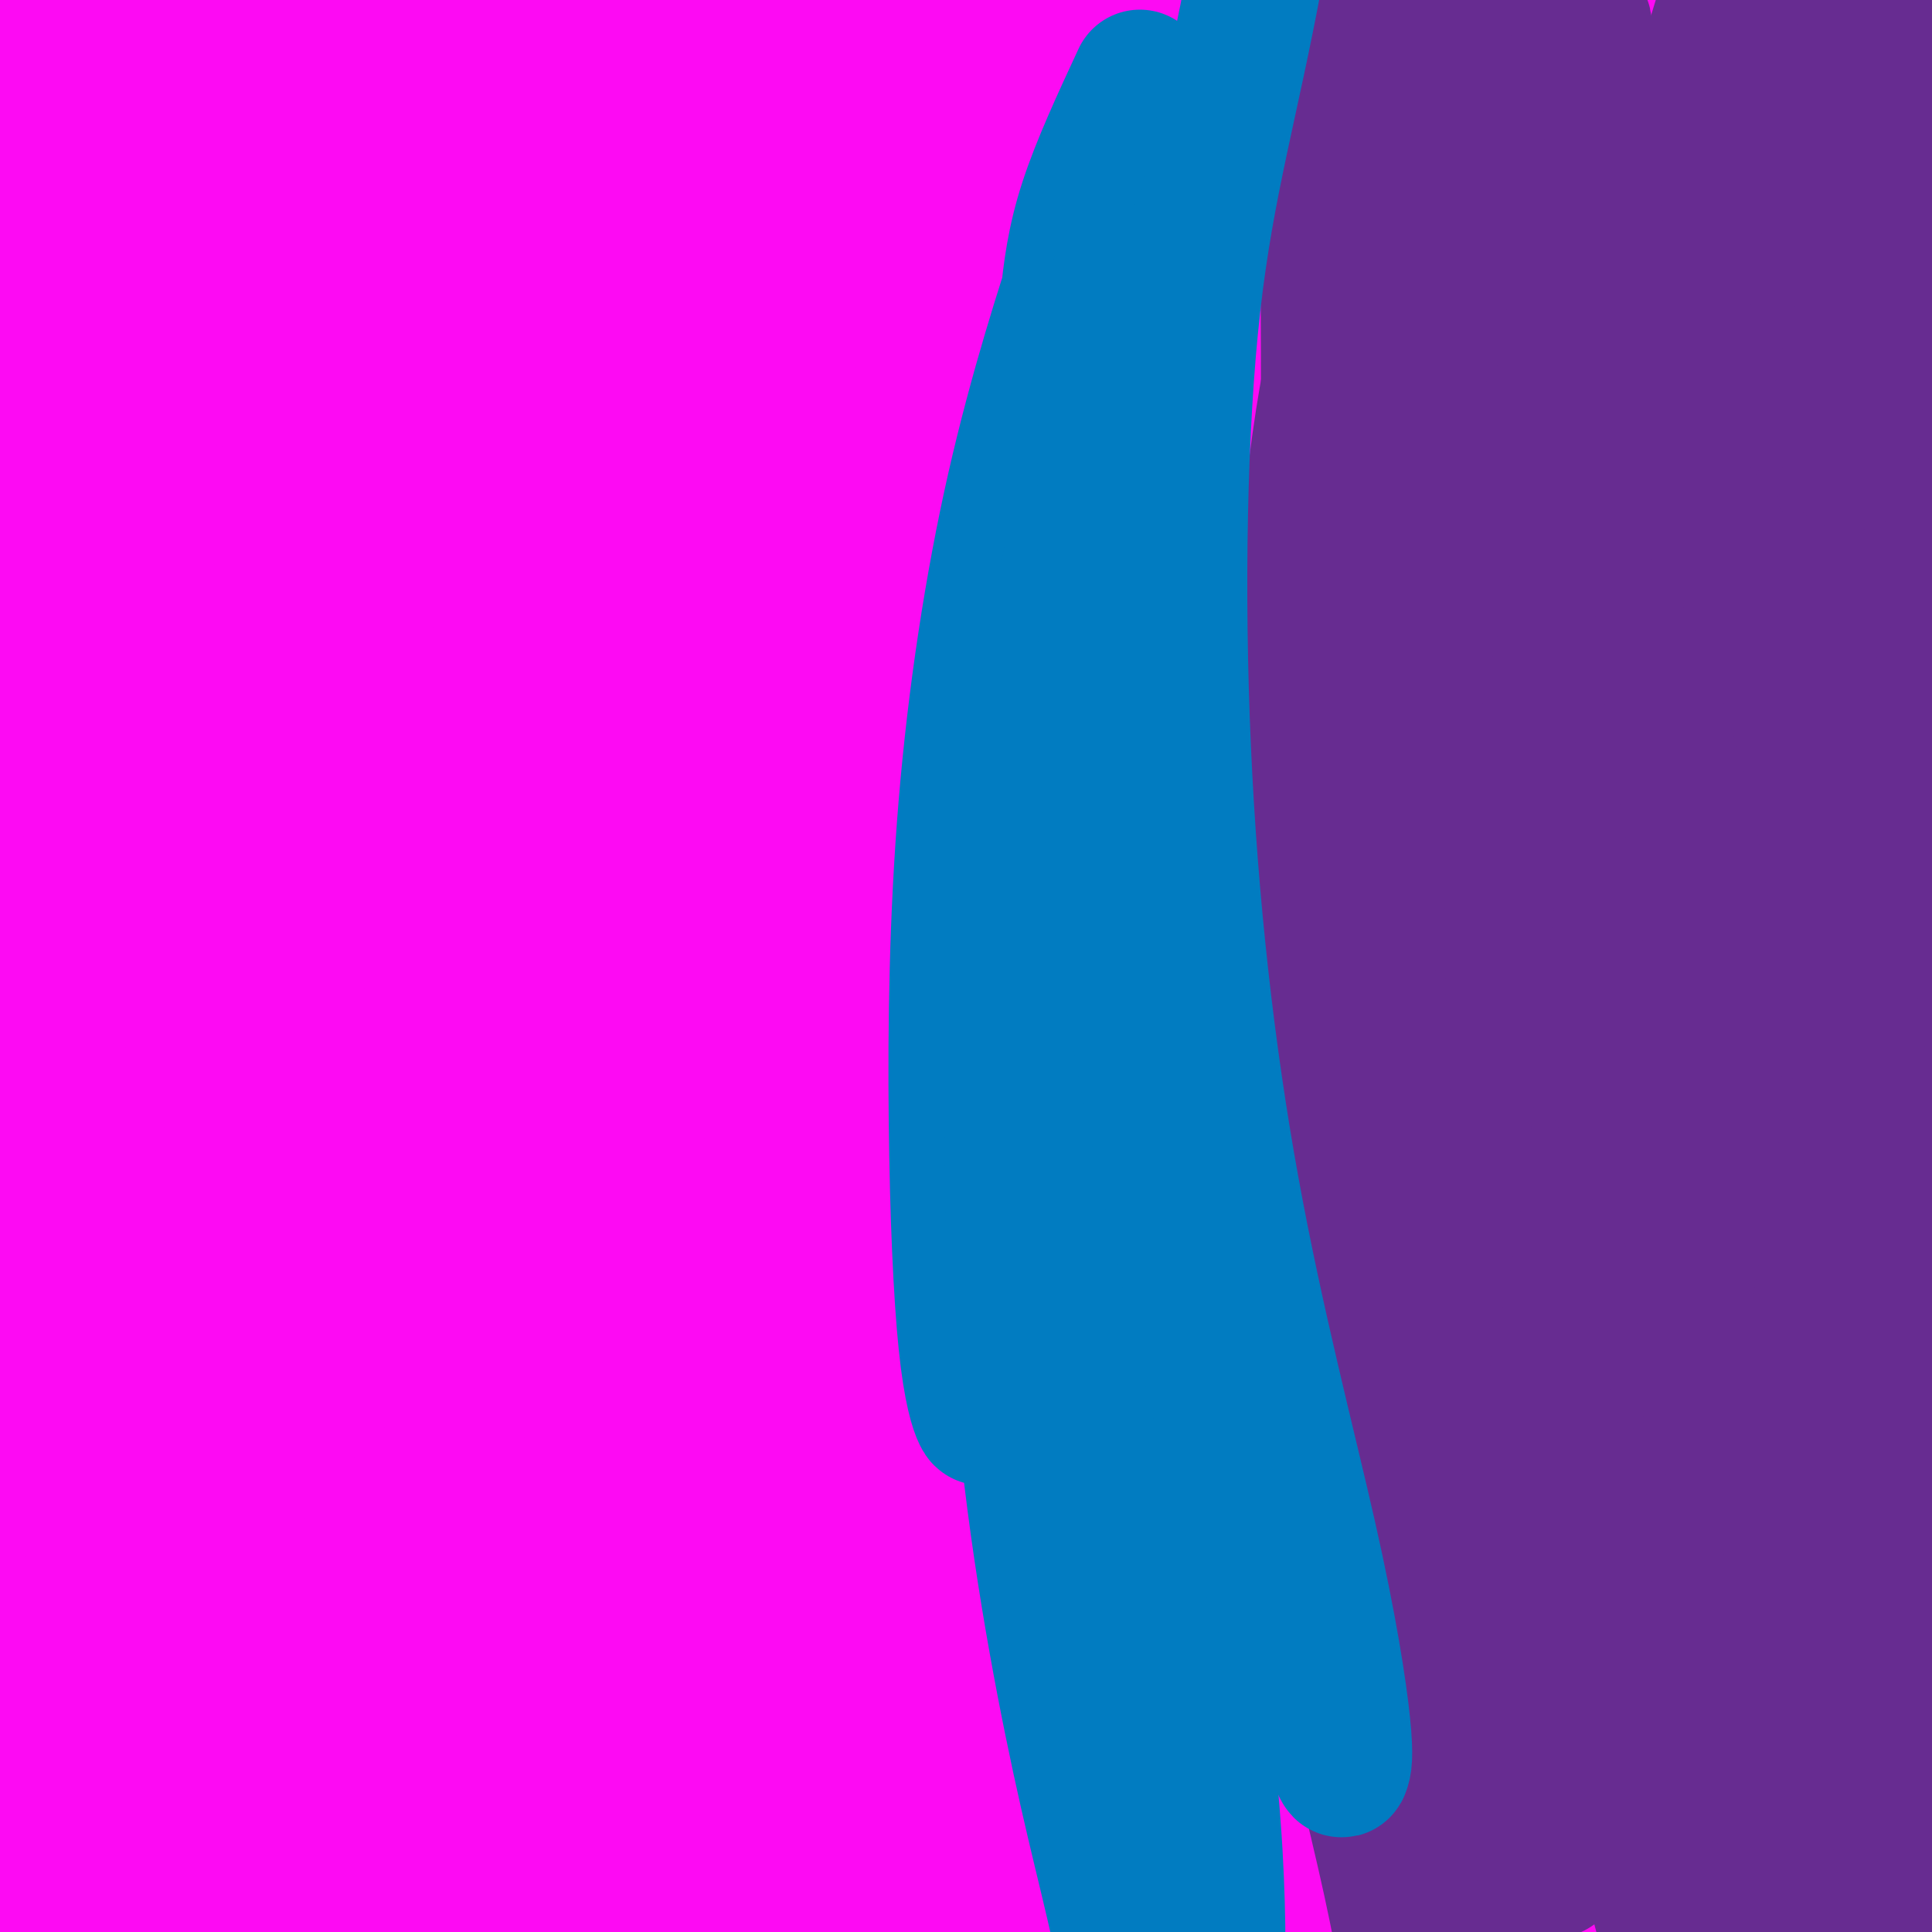<svg viewBox='0 0 400 400' version='1.1' xmlns='http://www.w3.org/2000/svg' xmlns:xlink='http://www.w3.org/1999/xlink'><g fill='none' stroke='#FD0AF3' stroke-width='28' stroke-linecap='round' stroke-linejoin='round'><path d='M167,290c12.794,-45.017 25.588,-90.034 35,-120c9.412,-29.966 15.443,-44.881 20,-59c4.557,-14.119 7.639,-27.442 9,-37c1.361,-9.558 0.999,-15.352 -2,-18c-2.999,-2.648 -8.635,-2.152 -12,-2c-3.365,0.152 -4.459,-0.041 -11,5c-6.541,5.041 -18.529,15.314 -29,29c-10.471,13.686 -19.426,30.783 -28,50c-8.574,19.217 -16.767,40.553 -22,62c-5.233,21.447 -7.508,43.004 -8,62c-0.492,18.996 0.798,35.431 3,48c2.202,12.569 5.317,21.273 10,27c4.683,5.727 10.933,8.476 18,9c7.067,0.524 14.952,-1.178 24,-6c9.048,-4.822 19.260,-12.764 28,-24c8.740,-11.236 16.007,-25.767 23,-42c6.993,-16.233 13.712,-34.167 19,-54c5.288,-19.833 9.146,-41.564 12,-60c2.854,-18.436 4.704,-33.575 5,-44c0.296,-10.425 -0.961,-16.134 -4,-20c-3.039,-3.866 -7.860,-5.887 -15,-3c-7.140,2.887 -16.598,10.683 -27,23c-10.402,12.317 -21.749,29.153 -32,50c-10.251,20.847 -19.406,45.703 -26,72c-6.594,26.297 -10.627,54.035 -13,79c-2.373,24.965 -3.087,47.159 -2,66c1.087,18.841 3.976,34.330 8,46c4.024,11.670 9.182,19.520 15,23c5.818,3.480 12.297,2.591 19,-3c6.703,-5.591 13.629,-15.883 20,-31c6.371,-15.117 12.185,-35.058 18,-55'/><path d='M222,363c5.766,-22.221 11.180,-50.272 17,-80c5.820,-29.728 12.046,-61.133 18,-88c5.954,-26.867 11.638,-49.196 16,-69c4.362,-19.804 7.404,-37.083 9,-51c1.596,-13.917 1.748,-24.472 -2,-31c-3.748,-6.528 -11.396,-9.028 -22,-7c-10.604,2.028 -24.163,8.583 -39,21c-14.837,12.417 -30.950,30.695 -46,52c-15.050,21.305 -29.035,45.639 -40,70c-10.965,24.361 -18.908,48.751 -24,70c-5.092,21.249 -7.331,39.357 -7,54c0.331,14.643 3.232,25.822 8,34c4.768,8.178 11.403,13.357 20,15c8.597,1.643 19.156,-0.249 30,-6c10.844,-5.751 21.974,-15.359 31,-29c9.026,-13.641 15.949,-31.315 21,-52c5.051,-20.685 8.230,-44.383 9,-68c0.770,-23.617 -0.870,-47.154 -4,-69c-3.130,-21.846 -7.749,-42.002 -14,-58c-6.251,-15.998 -14.132,-27.839 -24,-34c-9.868,-6.161 -21.722,-6.644 -35,0c-13.278,6.644 -27.979,20.414 -41,39c-13.021,18.586 -24.361,41.988 -33,67c-8.639,25.012 -14.579,51.633 -18,76c-3.421,24.367 -4.325,46.480 -2,67c2.325,20.520 7.879,39.446 15,54c7.121,14.554 15.809,24.734 25,32c9.191,7.266 18.886,11.618 27,13c8.114,1.382 14.646,-0.205 21,-4c6.354,-3.795 12.530,-9.799 17,-19c4.470,-9.201 7.235,-21.601 10,-34'/><path d='M165,328c1.565,-14.212 0.476,-32.741 -2,-52c-2.476,-19.259 -6.339,-39.248 -10,-57c-3.661,-17.752 -7.119,-33.269 -16,-47c-8.881,-13.731 -23.183,-25.678 -30,-31c-6.817,-5.322 -6.147,-4.020 -13,2c-6.853,6.020 -21.229,16.758 -33,30c-11.771,13.242 -20.937,28.988 -29,59c-8.063,30.012 -15.024,74.291 -18,96c-2.976,21.709 -1.966,20.849 1,30c2.966,9.151 7.887,28.314 15,39c7.113,10.686 16.416,12.894 26,12c9.584,-0.894 19.449,-4.889 29,-14c9.551,-9.111 18.789,-23.339 27,-41c8.211,-17.661 15.396,-38.755 20,-62c4.604,-23.245 6.629,-48.641 8,-73c1.371,-24.359 2.088,-47.680 1,-66c-1.088,-18.320 -3.982,-31.640 -9,-43c-5.018,-11.360 -12.158,-20.760 -23,-27c-10.842,-6.240 -25.384,-9.320 -39,-10c-13.616,-0.680 -26.306,1.039 -35,6c-8.694,4.961 -13.393,13.162 -16,23c-2.607,9.838 -3.121,21.312 -2,33c1.121,11.688 3.879,23.591 8,37c4.121,13.409 9.605,28.323 16,42c6.395,13.677 13.699,26.116 22,37c8.301,10.884 17.598,20.213 27,27c9.402,6.787 18.909,11.031 26,13c7.091,1.969 11.767,1.662 16,-1c4.233,-2.662 8.024,-7.678 10,-16c1.976,-8.322 2.136,-19.949 0,-35c-2.136,-15.051 -6.568,-33.525 -11,-52'/><path d='M131,187c-5.120,-18.599 -12.419,-39.098 -19,-59c-6.581,-19.902 -12.443,-39.207 -17,-54c-4.557,-14.793 -7.810,-25.074 -11,-31c-3.190,-5.926 -6.317,-7.495 -10,-6c-3.683,1.495 -7.922,6.056 -12,14c-4.078,7.944 -7.996,19.272 -11,35c-3.004,15.728 -5.094,35.856 -7,57c-1.906,21.144 -3.628,43.306 -4,65c-0.372,21.694 0.604,42.922 2,61c1.396,18.078 3.211,33.008 5,44c1.789,10.992 3.553,18.046 5,22c1.447,3.954 2.578,4.807 4,3c1.422,-1.807 3.136,-6.275 4,-15c0.864,-8.725 0.880,-21.708 0,-40c-0.880,-18.292 -2.655,-41.894 -5,-69c-2.345,-27.106 -5.259,-57.716 -7,-88c-1.741,-30.284 -2.307,-60.242 -3,-82c-0.693,-21.758 -1.512,-35.317 -2,-43c-0.488,-7.683 -0.645,-9.492 -3,-6c-2.355,3.492 -6.907,12.284 -12,27c-5.093,14.716 -10.726,35.357 -15,58c-4.274,22.643 -7.189,47.288 -9,74c-1.811,26.712 -2.520,55.492 -2,82c0.520,26.508 2.268,50.744 5,72c2.732,21.256 6.449,39.530 10,52c3.551,12.470 6.936,19.135 10,22c3.064,2.865 5.807,1.931 8,-4c2.193,-5.931 3.835,-16.858 5,-33c1.165,-16.142 1.852,-37.500 1,-65c-0.852,-27.500 -3.243,-61.143 -5,-95c-1.757,-33.857 -2.878,-67.929 -4,-102'/><path d='M32,83c-0.981,-45.007 1.068,-59.026 2,-70c0.932,-10.974 0.749,-18.904 1,-25c0.251,-6.096 0.936,-10.360 -1,0c-1.936,10.360 -6.492,35.342 -9,48c-2.508,12.658 -2.968,12.991 -3,33c-0.032,20.009 0.365,59.693 4,99c3.635,39.307 10.507,78.236 18,113c7.493,34.764 15.607,65.363 21,86c5.393,20.637 8.065,31.313 10,37c1.935,5.687 3.133,6.386 4,1c0.867,-5.386 1.402,-16.856 1,-35c-0.402,-18.144 -1.742,-42.961 -4,-74c-2.258,-31.039 -5.436,-68.298 -9,-109c-3.564,-40.702 -7.515,-84.845 -10,-122c-2.485,-37.155 -3.503,-67.321 -5,-85c-1.497,-17.679 -3.473,-22.872 -5,-25c-1.527,-2.128 -2.604,-1.192 -5,5c-2.396,6.192 -6.109,17.640 -10,37c-3.891,19.360 -7.958,46.634 -8,79c-0.042,32.366 3.941,69.826 10,106c6.059,36.174 14.193,71.063 22,97c7.807,25.937 15.288,42.921 20,53c4.712,10.079 6.657,13.251 9,11c2.343,-2.251 5.085,-9.926 7,-22c1.915,-12.074 3.004,-28.546 3,-50c-0.004,-21.454 -1.100,-47.888 -4,-77c-2.900,-29.112 -7.603,-60.900 -12,-86c-4.397,-25.100 -8.488,-43.511 -11,-54c-2.512,-10.489 -3.446,-13.055 -6,-9c-2.554,4.055 -6.730,14.730 -11,33c-4.270,18.270 -8.635,44.135 -13,70'/><path d='M38,148c-2.864,26.618 -3.525,58.163 -1,88c2.525,29.837 8.236,57.967 13,81c4.764,23.033 8.579,40.971 14,45c5.421,4.029 12.446,-5.850 16,-11c3.554,-5.150 3.637,-5.572 5,-18c1.363,-12.428 4.005,-36.863 4,-64c-0.005,-27.137 -2.657,-56.974 -6,-89c-3.343,-32.026 -7.375,-66.239 -11,-91c-3.625,-24.761 -6.841,-40.070 -9,-48c-2.159,-7.930 -3.260,-8.480 -6,-2c-2.740,6.480 -7.120,19.990 -12,42c-4.880,22.010 -10.260,52.521 -13,84c-2.740,31.479 -2.838,63.925 -1,94c1.838,30.075 5.614,57.778 9,78c3.386,20.222 6.381,32.962 10,38c3.619,5.038 7.860,2.373 13,-7c5.140,-9.373 11.178,-25.456 19,-47c7.822,-21.544 17.426,-48.549 29,-79c11.574,-30.451 25.117,-64.346 41,-94c15.883,-29.654 34.107,-55.066 51,-72c16.893,-16.934 32.455,-25.392 43,-30c10.545,-4.608 16.074,-5.368 19,-6c2.926,-0.632 3.250,-1.137 -2,4c-5.250,5.137 -16.072,15.917 -33,34c-16.928,18.083 -39.960,43.469 -63,72c-23.040,28.531 -46.086,60.205 -67,91c-20.914,30.795 -39.695,60.710 -54,85c-14.305,24.290 -24.133,42.954 -30,56c-5.867,13.046 -7.772,20.474 -4,18c3.772,-2.474 13.221,-14.850 28,-34c14.779,-19.150 34.890,-45.075 55,-71'/><path d='M95,295c24.700,-31.140 44.951,-56.489 68,-83c23.049,-26.511 48.896,-54.184 72,-79c23.104,-24.816 43.465,-46.776 59,-63c15.535,-16.224 26.244,-26.713 33,-33c6.756,-6.287 9.558,-8.372 8,-10c-1.558,-1.628 -7.478,-2.799 -18,-1c-10.522,1.799 -25.647,6.568 -44,16c-18.353,9.432 -39.936,23.527 -61,42c-21.064,18.473 -41.611,41.323 -60,65c-18.389,23.677 -34.619,48.183 -46,71c-11.381,22.817 -17.912,43.947 -20,61c-2.088,17.053 0.269,30.029 7,40c6.731,9.971 17.837,16.938 33,20c15.163,3.062 34.381,2.221 54,-2c19.619,-4.221 39.637,-11.821 58,-21c18.363,-9.179 35.072,-19.935 49,-30c13.928,-10.065 25.075,-19.438 33,-30c7.925,-10.562 12.627,-22.313 13,-37c0.373,-14.687 -3.583,-32.309 -11,-50c-7.417,-17.691 -18.296,-35.452 -30,-50c-11.704,-14.548 -24.233,-25.883 -37,-35c-12.767,-9.117 -25.770,-16.018 -38,-20c-12.230,-3.982 -23.685,-5.047 -35,-2c-11.315,3.047 -22.489,10.206 -31,22c-8.511,11.794 -14.359,28.222 -17,48c-2.641,19.778 -2.075,42.907 1,67c3.075,24.093 8.658,49.149 17,72c8.342,22.851 19.442,43.496 33,60c13.558,16.504 29.573,28.866 45,36c15.427,7.134 30.265,9.038 44,6c13.735,-3.038 26.368,-11.019 39,-19'/><path d='M313,356c12.012,-8.906 22.540,-21.670 30,-38c7.460,-16.330 11.850,-36.227 11,-59c-0.850,-22.773 -6.940,-48.422 -14,-72c-7.060,-23.578 -15.090,-45.085 -35,-67c-19.910,-21.915 -51.699,-44.240 -67,-54c-15.301,-9.760 -14.114,-6.957 -23,-5c-8.886,1.957 -27.847,3.066 -43,10c-15.153,6.934 -26.499,19.692 -36,37c-9.501,17.308 -17.157,39.165 -21,63c-3.843,23.835 -3.873,49.647 0,73c3.873,23.353 11.649,44.246 23,61c11.351,16.754 26.276,29.367 42,38c15.724,8.633 32.248,13.285 50,13c17.752,-0.285 36.732,-5.505 53,-13c16.268,-7.495 29.824,-17.263 40,-29c10.176,-11.737 16.970,-25.444 19,-42c2.030,-16.556 -0.706,-35.960 -8,-56c-7.294,-20.040 -19.145,-40.714 -33,-59c-13.855,-18.286 -29.712,-34.184 -46,-46c-16.288,-11.816 -33.006,-19.550 -49,-24c-15.994,-4.450 -31.263,-5.616 -45,-4c-13.737,1.616 -25.943,6.012 -36,15c-10.057,8.988 -17.964,22.566 -23,39c-5.036,16.434 -7.202,35.723 -5,56c2.202,20.277 8.770,41.543 18,61c9.230,19.457 21.122,37.105 35,52c13.878,14.895 29.744,27.038 45,36c15.256,8.962 29.904,14.742 43,16c13.096,1.258 24.641,-2.008 35,-8c10.359,-5.992 19.531,-14.712 25,-28c5.469,-13.288 7.234,-31.144 9,-49'/><path d='M307,273c-0.052,-19.320 -4.682,-43.119 -11,-66c-6.318,-22.881 -14.325,-44.845 -24,-64c-9.675,-19.155 -21.019,-35.500 -32,-48c-10.981,-12.500 -21.599,-21.155 -32,-26c-10.401,-4.845 -20.584,-5.878 -30,-1c-9.416,4.878 -18.063,15.669 -26,32c-7.937,16.331 -15.162,38.202 -19,62c-3.838,23.798 -4.289,49.521 -3,73c1.289,23.479 4.320,44.712 10,62c5.680,17.288 14.011,30.629 25,41c10.989,10.371 24.637,17.771 40,22c15.363,4.229 32.442,5.286 50,3c17.558,-2.286 35.596,-7.914 52,-16c16.404,-8.086 31.174,-18.628 43,-31c11.826,-12.372 20.708,-26.573 25,-42c4.292,-15.427 3.994,-32.080 -1,-49c-4.994,-16.920 -14.682,-34.106 -29,-50c-14.318,-15.894 -33.264,-30.497 -54,-42c-20.736,-11.503 -43.262,-19.906 -67,-25c-23.738,-5.094 -48.688,-6.878 -74,-2c-25.312,4.878 -50.987,16.419 -72,28c-21.013,11.581 -37.365,23.203 -48,38c-10.635,14.797 -15.553,32.769 -16,54c-0.447,21.231 3.576,45.720 11,65c7.424,19.280 18.249,33.349 32,45c13.751,11.651 30.427,20.882 50,27c19.573,6.118 42.043,9.123 66,9c23.957,-0.123 49.401,-3.373 73,-9c23.599,-5.627 45.354,-13.630 66,-23c20.646,-9.370 40.185,-20.106 55,-34c14.815,-13.894 24.908,-30.947 35,-48'/><path d='M402,258c8.538,-17.606 12.383,-37.620 13,-58c0.617,-20.380 -1.993,-41.128 -7,-59c-5.007,-17.872 -12.410,-32.870 -23,-46c-10.590,-13.130 -24.366,-24.391 -40,-32c-15.634,-7.609 -33.126,-11.564 -52,-11c-18.874,0.564 -39.129,5.647 -59,16c-19.871,10.353 -39.357,25.977 -57,48c-17.643,22.023 -33.444,50.444 -46,81c-12.556,30.556 -21.867,63.245 -27,94c-5.133,30.755 -6.088,59.575 -4,84c2.088,24.425 7.218,44.454 15,58c7.782,13.546 18.217,20.608 32,22c13.783,1.392 30.913,-2.885 48,-13c17.087,-10.115 34.132,-26.068 50,-47c15.868,-20.932 30.558,-46.845 43,-74c12.442,-27.155 22.635,-55.554 29,-83c6.365,-27.446 8.903,-53.939 8,-77c-0.903,-23.061 -5.248,-42.691 -13,-57c-7.752,-14.309 -18.912,-23.297 -33,-27c-14.088,-3.703 -31.102,-2.120 -48,6c-16.898,8.120 -33.678,22.776 -49,42c-15.322,19.224 -29.187,43.015 -39,67c-9.813,23.985 -15.575,48.162 -18,69c-2.425,20.838 -1.515,38.336 3,52c4.515,13.664 12.634,23.493 24,30c11.366,6.507 25.979,9.693 42,9c16.021,-0.693 33.450,-5.266 51,-13c17.550,-7.734 35.219,-18.630 50,-31c14.781,-12.370 26.672,-26.215 36,-41c9.328,-14.785 16.094,-30.510 17,-46c0.906,-15.490 -4.047,-30.745 -9,-46'/><path d='M339,175c-6.375,-14.337 -17.811,-27.179 -31,-37c-13.189,-9.821 -28.129,-16.623 -43,-19c-14.871,-2.377 -29.671,-0.331 -43,6c-13.329,6.331 -25.185,16.948 -36,32c-10.815,15.052 -20.589,34.540 -28,57c-7.411,22.460 -12.458,47.892 -14,74c-1.542,26.108 0.420,52.891 6,78c5.580,25.109 14.779,48.544 26,68c11.221,19.456 24.464,34.934 39,45c14.536,10.066 30.365,14.721 45,15c14.635,0.279 28.077,-3.818 39,-12c10.923,-8.182 19.329,-20.449 26,-36c6.671,-15.551 11.608,-34.387 12,-57c0.392,-22.613 -3.760,-49.002 -10,-77c-6.240,-27.998 -14.566,-57.603 -23,-86c-8.434,-28.397 -16.974,-55.585 -25,-78c-8.026,-22.415 -15.536,-40.058 -22,-52c-6.464,-11.942 -11.881,-18.185 -17,-21c-5.119,-2.815 -9.939,-2.202 -15,2c-5.061,4.202 -10.362,11.994 -14,26c-3.638,14.006 -5.612,34.228 -6,57c-0.388,22.772 0.810,48.095 4,73c3.190,24.905 8.371,49.393 14,71c5.629,21.607 11.705,40.331 18,54c6.295,13.669 12.809,22.281 19,27c6.191,4.719 12.058,5.546 19,3c6.942,-2.546 14.960,-8.464 23,-19c8.040,-10.536 16.104,-25.690 22,-44c5.896,-18.310 9.626,-39.776 12,-63c2.374,-23.224 3.393,-48.207 2,-69c-1.393,-20.793 -5.196,-37.397 -9,-54'/><path d='M329,139c-4.664,-14.823 -11.822,-24.880 -20,-32c-8.178,-7.120 -17.374,-11.301 -29,-10c-11.626,1.301 -25.680,8.086 -38,16c-12.320,7.914 -22.905,16.956 -37,47c-14.095,30.044 -31.698,81.089 -40,106c-8.302,24.911 -7.301,23.688 -8,37c-0.699,13.312 -3.096,41.159 -2,59c1.096,17.841 5.685,25.675 12,31c6.315,5.325 14.357,8.140 25,7c10.643,-1.140 23.888,-6.235 38,-16c14.112,-9.765 29.090,-24.201 42,-41c12.910,-16.799 23.750,-35.962 33,-57c9.250,-21.038 16.908,-43.951 23,-65c6.092,-21.049 10.619,-40.235 12,-55c1.381,-14.765 -0.382,-25.107 -3,-33c-2.618,-7.893 -6.091,-13.335 -12,-15c-5.909,-1.665 -14.253,0.446 -24,8c-9.747,7.554 -20.898,20.549 -33,39c-12.102,18.451 -25.157,42.356 -37,68c-11.843,25.644 -22.475,53.026 -31,78c-8.525,24.974 -14.943,47.538 -19,64c-4.057,16.462 -5.753,26.821 -5,33c0.753,6.179 3.955,8.178 9,6c5.045,-2.178 11.934,-8.533 20,-19c8.066,-10.467 17.311,-25.044 26,-43c8.689,-17.956 16.823,-39.289 23,-61c6.177,-21.711 10.398,-43.798 14,-64c3.602,-20.202 6.584,-38.518 7,-53c0.416,-14.482 -1.734,-25.130 -5,-32c-3.266,-6.870 -7.647,-9.963 -14,-9c-6.353,0.963 -14.676,5.981 -23,11'/><path d='M233,144c-9.088,7.585 -20.307,21.048 -31,39c-10.693,17.952 -20.861,40.393 -30,61c-9.139,20.607 -17.250,39.381 -22,66c-4.750,26.619 -6.140,61.083 -5,74c1.140,12.917 4.811,4.287 7,2c2.189,-2.287 2.898,1.769 9,-1c6.102,-2.769 17.598,-12.363 29,-25c11.402,-12.637 22.711,-28.318 33,-46c10.289,-17.682 19.559,-37.365 27,-57c7.441,-19.635 13.053,-39.221 17,-57c3.947,-17.779 6.228,-33.752 6,-47c-0.228,-13.248 -2.966,-23.773 -8,-32c-5.034,-8.227 -12.365,-14.156 -21,-17c-8.635,-2.844 -18.576,-2.603 -29,1c-10.424,3.603 -21.333,10.568 -33,23c-11.667,12.432 -24.092,30.331 -35,51c-10.908,20.669 -20.298,44.107 -27,65c-6.702,20.893 -10.716,39.240 -12,54c-1.284,14.760 0.163,25.931 5,33c4.837,7.069 13.065,10.034 24,9c10.935,-1.034 24.579,-6.068 40,-15c15.421,-8.932 32.619,-21.761 50,-37c17.381,-15.239 34.943,-32.889 51,-52c16.057,-19.111 30.607,-39.685 43,-59c12.393,-19.315 22.629,-37.372 30,-52c7.371,-14.628 11.877,-25.826 13,-34c1.123,-8.174 -1.135,-13.323 -6,-15c-4.865,-1.677 -12.335,0.117 -23,6c-10.665,5.883 -24.525,15.853 -40,31c-15.475,15.147 -32.564,35.471 -48,58c-15.436,22.529 -29.218,47.265 -43,72'/><path d='M204,243c-12.699,23.815 -22.948,47.351 -29,66c-6.052,18.649 -7.907,32.409 -11,44c-3.093,11.591 -7.424,21.013 8,17c15.424,-4.013 50.604,-21.462 74,-37c23.396,-15.538 35.007,-29.166 48,-44c12.993,-14.834 27.367,-30.874 39,-46c11.633,-15.126 20.524,-29.339 27,-42c6.476,-12.661 10.538,-23.772 10,-33c-0.538,-9.228 -5.675,-16.574 -13,-23c-7.325,-6.426 -16.839,-11.933 -29,-14c-12.161,-2.067 -26.969,-0.696 -43,4c-16.031,4.696 -33.284,12.715 -50,25c-16.716,12.285 -32.894,28.835 -47,47c-14.106,18.165 -26.140,37.944 -35,57c-8.860,19.056 -14.545,37.387 -16,52c-1.455,14.613 1.321,25.506 8,34c6.679,8.494 17.261,14.589 31,17c13.739,2.411 30.635,1.139 48,-3c17.365,-4.139 35.200,-11.144 52,-20c16.800,-8.856 32.563,-19.564 47,-33c14.437,-13.436 27.546,-29.602 39,-48c11.454,-18.398 21.254,-39.030 27,-59c5.746,-19.970 7.439,-39.278 5,-56c-2.439,-16.722 -9.012,-30.859 -19,-42c-9.988,-11.141 -23.393,-19.286 -40,-23c-16.607,-3.714 -36.417,-2.998 -57,2c-20.583,4.998 -41.940,14.278 -62,27c-20.060,12.722 -38.824,28.887 -56,46c-17.176,17.113 -32.765,35.175 -44,51c-11.235,15.825 -18.118,29.412 -25,43'/><path d='M91,252c-5.587,11.824 -7.054,19.886 -6,24c1.054,4.114 4.631,4.282 9,5c4.369,0.718 9.532,1.987 23,-11c13.468,-12.987 35.242,-40.231 46,-54c10.758,-13.769 10.501,-14.064 15,-26c4.499,-11.936 13.754,-35.513 18,-54c4.246,-18.487 3.485,-31.884 1,-45c-2.485,-13.116 -6.692,-25.950 -15,-36c-8.308,-10.050 -20.717,-17.317 -35,-21c-14.283,-3.683 -30.440,-3.781 -45,-2c-14.560,1.781 -27.523,5.440 -37,10c-9.477,4.560 -15.469,10.019 -20,17c-4.531,6.981 -7.600,15.484 -9,26c-1.400,10.516 -1.129,23.046 1,35c2.129,11.954 6.116,23.331 13,35c6.884,11.669 16.664,23.630 30,33c13.336,9.370 30.226,16.148 51,21c20.774,4.852 45.431,7.778 71,9c25.569,1.222 52.049,0.742 79,-1c26.951,-1.742 54.374,-4.745 80,-10c25.626,-5.255 49.455,-12.761 69,-22c19.545,-9.239 34.808,-20.211 45,-31c10.192,-10.789 15.314,-21.394 19,-34c3.686,-12.606 5.934,-27.212 1,-43c-4.934,-15.788 -17.052,-32.757 -34,-47c-16.948,-14.243 -38.728,-25.761 -62,-34c-23.272,-8.239 -48.037,-13.199 -74,-14c-25.963,-0.801 -53.124,2.559 -80,11c-26.876,8.441 -53.467,21.965 -78,39c-24.533,17.035 -47.010,37.581 -65,60c-17.990,22.419 -31.495,46.709 -45,71'/><path d='M57,163c-11.496,23.120 -17.737,45.421 -20,65c-2.263,19.579 -0.549,36.435 6,51c6.549,14.565 17.932,26.840 33,37c15.068,10.160 33.820,18.206 56,24c22.180,5.794 47.787,9.336 74,10c26.213,0.664 53.030,-1.552 79,-5c25.970,-3.448 51.093,-8.130 75,-15c23.907,-6.870 46.600,-15.928 65,-27c18.400,-11.072 32.508,-24.158 42,-39c9.492,-14.842 14.370,-31.440 17,-50c2.630,-18.560 3.014,-39.083 -2,-59c-5.014,-19.917 -15.425,-39.227 -31,-57c-15.575,-17.773 -36.314,-34.010 -58,-47c-21.686,-12.990 -44.319,-22.735 -68,-27c-23.681,-4.265 -48.411,-3.051 -73,3c-24.589,6.051 -49.038,16.937 -72,32c-22.962,15.063 -44.438,34.301 -63,58c-18.562,23.699 -34.212,51.857 -45,80c-10.788,28.143 -16.715,56.271 -19,81c-2.285,24.729 -0.929,46.059 4,63c4.929,16.941 13.430,29.493 25,38c11.570,8.507 26.210,12.968 43,13c16.790,0.032 35.730,-4.364 55,-12c19.270,-7.636 38.869,-18.511 57,-32c18.131,-13.489 34.795,-29.591 48,-47c13.205,-17.409 22.951,-36.124 30,-57c7.049,-20.876 11.400,-43.914 12,-67c0.600,-23.086 -2.550,-46.219 -10,-68c-7.450,-21.781 -19.198,-42.210 -34,-60c-14.802,-17.790 -32.658,-32.940 -53,-43c-20.342,-10.060 -43.171,-15.030 -66,-20'/><path d='M164,-14c-22.864,-3.250 -47.026,-1.376 -72,8c-24.974,9.376 -50.762,26.255 -70,38c-19.238,11.745 -31.925,18.356 -37,21c-5.075,2.644 -2.537,1.322 0,0'/><path d='M60,177c9.691,-0.454 19.381,-0.909 40,-2c20.619,-1.091 52.166,-2.820 81,-6c28.834,-3.180 54.956,-7.812 79,-13c24.044,-5.188 46.009,-10.933 64,-17c17.991,-6.067 32.009,-12.455 42,-20c9.991,-7.545 15.955,-16.246 17,-27c1.045,-10.754 -2.830,-23.559 -11,-36c-8.170,-12.441 -20.636,-24.518 -36,-36c-15.364,-11.482 -33.628,-22.371 -54,-31c-20.372,-8.629 -42.853,-15.000 -65,-19c-22.147,-4.000 -43.960,-5.629 -65,-6c-21.040,-0.371 -41.305,0.517 -60,3c-18.695,2.483 -35.818,6.560 -50,14c-14.182,7.440 -25.422,18.241 -34,27c-8.578,8.759 -14.493,15.474 -18,26c-3.507,10.526 -4.605,24.862 -5,23c-0.395,-1.862 -0.087,-19.921 0,0c0.087,19.921 -0.048,77.822 4,106c4.048,28.178 12.280,26.631 20,29c7.720,2.369 14.929,8.652 20,11c5.071,2.348 8.003,0.760 11,-3c2.997,-3.760 6.060,-9.693 8,-20c1.940,-10.307 2.756,-24.989 1,-42c-1.756,-17.011 -6.086,-36.351 -11,-54c-4.914,-17.649 -10.413,-33.608 -16,-46c-5.587,-12.392 -11.262,-21.216 -16,-27c-4.738,-5.784 -8.537,-8.528 -12,-9c-3.463,-0.472 -6.588,1.327 -8,3c-1.412,1.673 -1.111,3.220 -1,10c0.111,6.780 0.032,18.794 0,33c-0.032,14.206 -0.016,30.603 0,47'/><path d='M-15,95c0.349,19.730 1.222,29.056 2,38c0.778,8.944 1.460,17.508 2,23c0.540,5.492 0.937,7.912 1,9c0.063,1.088 -0.207,0.844 2,-2c2.207,-2.844 6.893,-8.287 12,-18c5.107,-9.713 10.637,-23.697 16,-39c5.363,-15.303 10.558,-31.924 15,-47c4.442,-15.076 8.130,-28.607 11,-41c2.870,-12.393 4.923,-23.650 6,-32c1.077,-8.350 1.179,-13.795 1,-15c-0.179,-1.205 -0.638,1.829 -1,2c-0.362,0.171 -0.628,-2.522 -2,2c-1.372,4.522 -3.850,16.259 -7,34c-3.150,17.741 -6.971,41.485 -11,65c-4.029,23.515 -8.265,46.801 -12,70c-3.735,23.199 -6.968,46.311 -10,67c-3.032,20.689 -5.864,38.957 -8,54c-2.136,15.043 -3.578,26.863 -4,35c-0.422,8.137 0.174,12.590 1,15c0.826,2.410 1.880,2.775 5,0c3.120,-2.775 8.306,-8.691 15,-19c6.694,-10.309 14.896,-25.010 22,-42c7.104,-16.990 13.109,-36.268 19,-56c5.891,-19.732 11.667,-39.918 17,-58c5.333,-18.082 10.222,-34.059 14,-47c3.778,-12.941 6.445,-22.845 8,-29c1.555,-6.155 2.000,-8.561 1,-7c-1.000,1.561 -3.443,7.088 -7,18c-3.557,10.912 -8.227,27.207 -14,47c-5.773,19.793 -12.649,43.084 -19,68c-6.351,24.916 -12.175,51.458 -18,78'/><path d='M42,268c-6.071,25.418 -12.249,49.961 -17,71c-4.751,21.039 -8.077,38.572 -10,51c-1.923,12.428 -2.445,19.749 -2,24c0.445,4.251 1.855,5.430 4,3c2.145,-2.430 5.023,-8.471 10,-19c4.977,-10.529 12.051,-25.546 18,-43c5.949,-17.454 10.772,-37.347 16,-56c5.228,-18.653 10.862,-36.068 15,-50c4.138,-13.932 6.780,-24.380 8,-31c1.220,-6.620 1.018,-9.410 0,-10c-1.018,-0.590 -2.851,1.020 -7,7c-4.149,5.980 -10.614,16.331 -19,31c-8.386,14.669 -18.692,33.657 -28,54c-9.308,20.343 -17.619,42.040 -25,62c-7.381,19.960 -13.833,38.181 -17,47c-3.167,8.819 -3.048,8.234 -3,8c0.048,-0.234 0.024,-0.117 0,0'/><path d='M-5,266c2.520,-18.825 5.040,-37.650 10,-55c4.960,-17.350 12.359,-33.226 22,-48c9.641,-14.774 21.523,-28.445 32,-42c10.477,-13.555 19.549,-26.995 28,-38c8.451,-11.005 16.282,-19.577 22,-26c5.718,-6.423 9.324,-10.698 10,-11c0.676,-0.302 -1.579,3.369 -2,5c-0.421,1.631 0.991,1.223 -2,6c-2.991,4.777 -10.385,14.741 -18,26c-7.615,11.259 -15.453,23.814 -22,33c-6.547,9.186 -11.805,15.003 -15,20c-3.195,4.997 -4.327,9.173 -5,12c-0.673,2.827 -0.888,4.305 0,7c0.888,2.695 2.879,6.606 5,11c2.121,4.394 4.370,9.272 7,16c2.630,6.728 5.639,15.308 8,25c2.361,9.692 4.075,20.497 5,30c0.925,9.503 1.061,17.706 2,24c0.939,6.294 2.681,10.680 5,13c2.319,2.320 5.216,2.575 11,0c5.784,-2.575 14.456,-7.978 26,-18c11.544,-10.022 25.959,-24.662 41,-41c15.041,-16.338 30.706,-34.374 47,-53c16.294,-18.626 33.215,-37.843 50,-56c16.785,-18.157 33.434,-35.255 47,-50c13.566,-14.745 24.050,-27.137 31,-36c6.950,-8.863 10.365,-14.195 9,-17c-1.365,-2.805 -7.510,-3.082 -19,0c-11.490,3.082 -28.324,9.522 -49,21c-20.676,11.478 -45.193,27.994 -69,45c-23.807,17.006 -46.903,34.503 -70,52'/><path d='M142,121c-21.831,16.501 -41.408,31.754 -57,44c-15.592,12.246 -27.200,21.485 -34,27c-6.800,5.515 -8.793,7.308 -9,8c-0.207,0.692 1.373,0.285 5,-3c3.627,-3.285 9.303,-9.449 17,-18c7.697,-8.551 17.416,-19.491 28,-31c10.584,-11.509 22.033,-23.588 33,-36c10.967,-12.412 21.453,-25.158 30,-36c8.547,-10.842 15.154,-19.780 20,-27c4.846,-7.220 7.932,-12.720 9,-17c1.068,-4.280 0.117,-7.338 -1,-9c-1.117,-1.662 -2.399,-1.926 -4,-2c-1.601,-0.074 -3.519,0.043 -5,0c-1.481,-0.043 -2.525,-0.246 -3,0c-0.475,0.246 -0.381,0.942 -1,1c-0.619,0.058 -1.950,-0.523 0,1c1.950,1.523 7.180,5.149 15,8c7.820,2.851 18.230,4.926 30,8c11.770,3.074 24.902,7.147 38,11c13.098,3.853 26.164,7.487 39,11c12.836,3.513 25.444,6.906 35,10c9.556,3.094 16.062,5.891 21,8c4.938,2.109 8.308,3.531 9,4c0.692,0.469 -1.294,-0.016 -2,0c-0.706,0.016 -0.131,0.531 -3,0c-2.869,-0.531 -9.183,-2.109 -18,-5c-8.817,-2.891 -20.139,-7.095 -32,-12c-11.861,-4.905 -24.262,-10.511 -37,-15c-12.738,-4.489 -25.814,-7.863 -38,-11c-12.186,-3.137 -23.482,-6.039 -34,-8c-10.518,-1.961 -20.259,-2.980 -30,-4'/><path d='M163,28c-14.688,-2.122 -19.407,-1.426 -26,-1c-6.593,0.426 -15.059,0.581 -23,2c-7.941,1.419 -15.357,4.101 -22,7c-6.643,2.899 -12.512,6.015 -17,10c-4.488,3.985 -7.596,8.839 -10,13c-2.404,4.161 -4.105,7.629 -3,12c1.105,4.371 5.017,9.646 10,15c4.983,5.354 11.038,10.788 20,15c8.962,4.212 20.831,7.201 33,9c12.169,1.799 24.639,2.408 38,2c13.361,-0.408 27.612,-1.832 42,-3c14.388,-1.168 28.912,-2.079 42,-4c13.088,-1.921 24.741,-4.850 35,-7c10.259,-2.150 19.126,-3.519 25,-5c5.874,-1.481 8.756,-3.073 10,-4c1.244,-0.927 0.851,-1.190 0,-2c-0.851,-0.810 -2.159,-2.168 -12,-6c-9.841,-3.832 -28.216,-10.138 -46,-15c-17.784,-4.862 -34.976,-8.279 -45,-10c-10.024,-1.721 -12.879,-1.744 -25,-3c-12.121,-1.256 -33.508,-3.744 -52,-5c-18.492,-1.256 -34.087,-1.278 -50,-1c-15.913,0.278 -32.142,0.858 -45,2c-12.858,1.142 -22.344,2.848 -29,5c-6.656,2.152 -10.483,4.750 -13,7c-2.517,2.250 -3.724,4.154 -3,6c0.724,1.846 3.379,3.636 9,6c5.621,2.364 14.208,5.304 27,8c12.792,2.696 29.790,5.149 47,7c17.210,1.851 34.631,3.100 52,3c17.369,-0.100 34.684,-1.550 52,-3'/><path d='M184,88c16.366,-1.600 31.283,-4.101 43,-7c11.717,-2.899 20.236,-6.198 27,-8c6.764,-1.802 11.775,-2.108 12,-5c0.225,-2.892 -4.335,-8.371 -7,-11c-2.665,-2.629 -3.434,-2.410 -10,-6c-6.566,-3.590 -18.930,-10.989 -32,-17c-13.070,-6.011 -26.847,-10.632 -42,-15c-15.153,-4.368 -31.682,-8.481 -48,-10c-16.318,-1.519 -32.426,-0.444 -48,2c-15.574,2.444 -30.613,6.258 -42,11c-11.387,4.742 -19.122,10.413 -25,15c-5.878,4.587 -9.898,8.091 -12,12c-2.102,3.909 -2.286,8.222 -1,12c1.286,3.778 4.041,7.019 11,10c6.959,2.981 18.122,5.702 32,7c13.878,1.298 30.471,1.172 48,0c17.529,-1.172 35.994,-3.391 55,-7c19.006,-3.609 38.553,-8.607 57,-14c18.447,-5.393 35.795,-11.180 51,-17c15.205,-5.820 28.269,-11.671 38,-17c9.731,-5.329 16.129,-10.135 20,-14c3.871,-3.865 5.215,-6.790 4,-9c-1.215,-2.210 -4.988,-3.706 -13,-6c-8.012,-2.294 -20.262,-5.387 -35,-7c-14.738,-1.613 -31.965,-1.747 -50,0c-18.035,1.747 -36.878,5.374 -55,10c-18.122,4.626 -35.525,10.251 -52,17c-16.475,6.749 -32.024,14.624 -45,22c-12.976,7.376 -23.378,14.255 -31,20c-7.622,5.745 -12.463,10.356 -14,13c-1.537,2.644 0.232,3.322 2,4'/><path d='M22,73c3.199,0.801 10.195,0.804 21,0c10.805,-0.804 25.417,-2.416 44,-5c18.583,-2.584 41.135,-6.140 61,-10c19.865,-3.860 37.043,-8.025 72,-14c34.957,-5.975 87.691,-13.761 113,-17c25.309,-3.239 23.191,-1.932 36,-3c12.809,-1.068 40.543,-4.511 60,-5c19.457,-0.489 30.635,1.976 38,4c7.365,2.024 10.915,3.609 13,6c2.085,2.391 2.705,5.590 0,12c-2.705,6.410 -8.733,16.030 -19,29c-10.267,12.970 -24.771,29.290 -41,45c-16.229,15.710 -34.182,30.810 -52,47c-17.818,16.190 -35.500,33.470 -52,52c-16.500,18.530 -31.816,38.311 -44,55c-12.184,16.689 -21.234,30.285 -27,40c-5.766,9.715 -8.248,15.548 -8,19c0.248,3.452 3.226,4.521 10,3c6.774,-1.521 17.344,-5.633 30,-13c12.656,-7.367 27.398,-17.989 43,-32c15.602,-14.011 32.064,-31.411 49,-50c16.936,-18.589 34.345,-38.367 50,-57c15.655,-18.633 29.555,-36.121 40,-51c10.445,-14.879 17.434,-27.147 21,-35c3.566,-7.853 3.708,-11.290 2,-13c-1.708,-1.710 -5.266,-1.694 -14,2c-8.734,3.694 -22.644,11.067 -38,23c-15.356,11.933 -32.157,28.425 -49,48c-16.843,19.575 -33.727,42.232 -49,66c-15.273,23.768 -28.935,48.648 -39,69c-10.065,20.352 -16.532,36.176 -23,52'/><path d='M270,340c-5.020,13.413 -6.070,20.946 -5,25c1.070,4.054 4.261,4.630 11,2c6.739,-2.630 17.026,-8.467 30,-18c12.974,-9.533 28.635,-22.762 44,-38c15.365,-15.238 30.434,-32.483 46,-51c15.566,-18.517 31.627,-38.304 44,-57c12.373,-18.696 21.057,-36.300 27,-50c5.943,-13.700 9.147,-23.497 10,-30c0.853,-6.503 -0.643,-9.714 -5,-10c-4.357,-0.286 -11.576,2.352 -22,8c-10.424,5.648 -24.053,14.305 -38,27c-13.947,12.695 -28.211,29.428 -42,47c-13.789,17.572 -27.104,35.982 -38,53c-10.896,17.018 -19.372,32.642 -25,45c-5.628,12.358 -8.407,21.448 -9,28c-0.593,6.552 0.999,10.565 5,13c4.001,2.435 10.409,3.293 18,4c7.591,0.707 16.365,1.264 24,2c7.635,0.736 14.132,1.651 19,3c4.868,1.349 8.108,3.132 11,6c2.892,2.868 5.437,6.821 7,11c1.563,4.179 2.143,8.583 3,13c0.857,4.417 1.992,8.846 2,12c0.008,3.154 -1.112,5.032 -2,6c-0.888,0.968 -1.545,1.026 -2,1c-0.455,-0.026 -0.707,-0.134 -1,0c-0.293,0.134 -0.625,0.511 -1,0c-0.375,-0.511 -0.791,-1.910 -1,-7c-0.209,-5.090 -0.210,-13.870 0,-24c0.210,-10.130 0.631,-21.608 1,-31c0.369,-9.392 0.684,-16.696 1,-24'/><path d='M382,306c-0.500,-16.826 -1.750,-15.891 -5,-18c-3.250,-2.109 -8.501,-7.263 -16,-9c-7.499,-1.737 -17.247,-0.058 -28,4c-10.753,4.058 -22.510,10.496 -34,19c-11.490,8.504 -22.712,19.075 -33,31c-10.288,11.925 -19.643,25.205 -27,37c-7.357,11.795 -12.717,22.104 -16,30c-3.283,7.896 -4.491,13.377 -3,17c1.491,3.623 5.679,5.388 12,7c6.321,1.612 14.775,3.072 25,3c10.225,-0.072 22.221,-1.676 35,-4c12.779,-2.324 26.341,-5.368 40,-9c13.659,-3.632 27.414,-7.851 40,-12c12.586,-4.149 24.003,-8.226 34,-13c9.997,-4.774 18.574,-10.245 25,-15c6.426,-4.755 10.701,-8.794 14,-14c3.299,-5.206 5.623,-11.577 5,-18c-0.623,-6.423 -4.193,-12.896 -10,-19c-5.807,-6.104 -13.851,-11.840 -24,-16c-10.149,-4.160 -22.405,-6.746 -36,-7c-13.595,-0.254 -28.531,1.822 -43,6c-14.469,4.178 -28.470,10.458 -42,19c-13.530,8.542 -26.588,19.345 -38,31c-11.412,11.655 -21.176,24.163 -27,34c-5.824,9.837 -7.707,17.003 -8,22c-0.293,4.997 1.004,7.826 5,10c3.996,2.174 10.692,3.693 21,3c10.308,-0.693 24.227,-3.598 37,-7c12.773,-3.402 24.400,-7.301 40,-15c15.600,-7.699 35.171,-19.200 45,-25c9.829,-5.800 9.914,-5.900 10,-6'/><path d='M380,372c10.512,-6.345 9.291,-6.706 9,-7c-0.291,-0.294 0.347,-0.521 -3,-2c-3.347,-1.479 -10.680,-4.210 -21,-4c-10.320,0.210 -23.627,3.361 -33,7c-9.373,3.639 -14.811,7.764 -20,13c-5.189,5.236 -10.130,11.581 -13,17c-2.870,5.419 -3.671,9.912 -3,14c0.671,4.088 2.814,7.770 7,11c4.186,3.230 10.416,6.008 19,8c8.584,1.992 19.523,3.196 30,3c10.477,-0.196 20.493,-1.794 30,-5c9.507,-3.206 18.504,-8.019 26,-14c7.496,-5.981 13.492,-13.130 18,-21c4.508,-7.870 7.527,-16.461 9,-26c1.473,-9.539 1.400,-20.026 0,-30c-1.400,-9.974 -4.125,-19.436 -8,-27c-3.875,-7.564 -8.898,-13.231 -15,-17c-6.102,-3.769 -13.281,-5.639 -21,-6c-7.719,-0.361 -15.977,0.789 -24,5c-8.023,4.211 -15.813,11.485 -23,20c-7.187,8.515 -13.773,18.272 -19,29c-5.227,10.728 -9.095,22.426 -12,33c-2.905,10.574 -4.846,20.024 -6,27c-1.154,6.976 -1.520,11.477 -1,14c0.520,2.523 1.927,3.069 3,3c1.073,-0.069 1.812,-0.753 5,-3c3.188,-2.247 8.823,-6.056 15,-12c6.177,-5.944 12.894,-14.023 21,-24c8.106,-9.977 17.602,-21.850 27,-35c9.398,-13.150 18.699,-27.575 28,-42'/><path d='M405,301c8.881,-14.663 17.082,-30.322 23,-44c5.918,-13.678 9.553,-25.376 11,-36c1.447,-10.624 0.706,-20.175 -2,-28c-2.706,-7.825 -7.377,-13.923 -15,-19c-7.623,-5.077 -18.198,-9.132 -30,-10c-11.802,-0.868 -24.832,1.451 -38,6c-13.168,4.549 -26.475,11.328 -39,19c-12.525,7.672 -24.269,16.238 -33,25c-8.731,8.762 -14.451,17.719 -18,24c-3.549,6.281 -4.928,9.884 -4,12c0.928,2.116 4.164,2.744 10,1c5.836,-1.744 14.272,-5.862 25,-12c10.728,-6.138 23.747,-14.297 37,-24c13.253,-9.703 26.739,-20.951 40,-33c13.261,-12.049 26.298,-24.898 37,-36c10.702,-11.102 19.070,-20.458 25,-28c5.930,-7.542 9.423,-13.270 11,-17c1.577,-3.730 1.239,-5.460 0,-6c-1.239,-0.540 -3.380,0.111 -7,2c-3.620,1.889 -8.718,5.015 -15,11c-6.282,5.985 -13.746,14.829 -21,27c-7.254,12.171 -14.298,27.668 -22,44c-7.702,16.332 -16.062,33.498 -23,50c-6.938,16.502 -12.456,32.340 -17,45c-4.544,12.660 -8.116,22.143 -10,28c-1.884,5.857 -2.082,8.087 -2,9c0.082,0.913 0.442,0.510 2,-3c1.558,-3.510 4.315,-10.126 7,-21c2.685,-10.874 5.300,-26.004 9,-43c3.700,-16.996 8.486,-35.856 13,-56c4.514,-20.144 8.757,-41.572 13,-63'/><path d='M372,125c8.113,-35.718 10.896,-44.014 15,-56c4.104,-11.986 9.531,-27.664 13,-36c3.469,-8.336 4.981,-9.332 6,-12c1.019,-2.668 1.547,-7.008 0,2c-1.547,9.008 -5.168,31.365 -7,43c-1.832,11.635 -1.873,12.547 -5,27c-3.127,14.453 -9.338,42.448 -16,69c-6.662,26.552 -13.775,51.663 -21,77c-7.225,25.337 -14.564,50.900 -20,74c-5.436,23.100 -8.970,43.737 -11,60c-2.030,16.263 -2.554,28.151 -2,36c0.554,7.849 2.188,11.660 4,13c1.812,1.340 3.803,0.210 6,-2c2.197,-2.210 4.598,-5.502 7,-10c2.402,-4.498 4.803,-10.204 7,-18c2.197,-7.796 4.190,-17.683 7,-29c2.810,-11.317 6.436,-24.064 10,-38c3.564,-13.936 7.066,-29.061 12,-44c4.934,-14.939 11.302,-29.693 17,-44c5.698,-14.307 10.727,-28.167 16,-40c5.273,-11.833 10.790,-21.638 15,-29c4.210,-7.362 7.113,-12.281 9,-15c1.887,-2.719 2.759,-3.239 3,-3c0.241,0.239 -0.150,1.235 -1,5c-0.850,3.765 -2.161,10.297 -3,19c-0.839,8.703 -1.207,19.577 -3,33c-1.793,13.423 -5.011,29.395 -9,47c-3.989,17.605 -8.750,36.843 -14,56c-5.250,19.157 -10.990,38.235 -17,57c-6.010,18.765 -12.288,37.219 -17,52c-4.712,14.781 -7.856,25.891 -11,37'/><path d='M362,456c-10.186,33.913 -6.150,17.696 -4,10c2.150,-7.696 2.416,-6.869 3,-7c0.584,-0.131 1.487,-1.218 6,-22c4.513,-20.782 12.636,-61.259 18,-86c5.364,-24.741 7.969,-33.747 11,-47c3.031,-13.253 6.486,-30.754 9,-46c2.514,-15.246 4.086,-28.237 5,-41c0.914,-12.763 1.171,-25.296 1,-37c-0.171,-11.704 -0.770,-22.578 -2,-31c-1.230,-8.422 -3.091,-14.392 -5,-19c-1.909,-4.608 -3.866,-7.855 -5,-9c-1.134,-1.145 -1.446,-0.190 -2,0c-0.554,0.190 -1.351,-0.386 -2,2c-0.649,2.386 -1.149,7.734 -1,15c0.149,7.266 0.947,16.451 2,27c1.053,10.549 2.360,22.462 3,35c0.640,12.538 0.611,25.701 0,39c-0.611,13.299 -1.806,26.736 -3,40c-1.194,13.264 -2.388,26.357 -4,37c-1.612,10.643 -3.642,18.836 -5,24c-1.358,5.164 -2.044,7.300 -2,8c0.044,0.700 0.818,-0.037 1,-4c0.182,-3.963 -0.227,-11.154 0,-23c0.227,-11.846 1.090,-28.347 2,-47c0.910,-18.653 1.867,-39.459 3,-61c1.133,-21.541 2.442,-43.819 4,-66c1.558,-22.181 3.366,-44.265 4,-63c0.634,-18.735 0.094,-34.121 -1,-47c-1.094,-12.879 -2.741,-23.251 -5,-30c-2.259,-6.749 -5.129,-9.874 -8,-13'/><path d='M385,-6c-2.733,-2.695 -5.564,-2.934 -9,-1c-3.436,1.934 -7.477,6.041 -11,10c-3.523,3.959 -6.528,7.771 -13,25c-6.472,17.229 -16.410,47.876 -21,63c-4.590,15.124 -3.832,14.726 -6,25c-2.168,10.274 -7.263,31.219 -10,47c-2.737,15.781 -3.116,26.398 -3,35c0.116,8.602 0.726,15.189 2,19c1.274,3.811 3.214,4.844 6,4c2.786,-0.844 6.420,-3.566 11,-9c4.580,-5.434 10.106,-13.579 16,-24c5.894,-10.421 12.158,-23.118 18,-37c5.842,-13.882 11.264,-28.948 16,-44c4.736,-15.052 8.785,-30.092 11,-44c2.215,-13.908 2.594,-26.686 2,-36c-0.594,-9.314 -2.161,-15.163 -5,-20c-2.839,-4.837 -6.949,-8.663 -12,-10c-5.051,-1.337 -11.042,-0.187 -18,2c-6.958,2.187 -14.884,5.409 -22,11c-7.116,5.591 -13.423,13.550 -20,22c-6.577,8.450 -13.424,17.391 -19,27c-5.576,9.609 -9.881,19.885 -12,29c-2.119,9.115 -2.052,17.068 -1,23c1.052,5.932 3.088,9.844 7,13c3.912,3.156 9.700,5.557 16,6c6.300,0.443 13.111,-1.071 22,-4c8.889,-2.929 19.857,-7.274 30,-14c10.143,-6.726 19.461,-15.834 28,-26c8.539,-10.166 16.299,-21.391 22,-32c5.701,-10.609 9.343,-20.603 10,-30c0.657,-9.397 -1.672,-18.199 -4,-27'/><path d='M416,-3c-3.706,-7.982 -10.971,-14.438 -20,-19c-9.029,-4.562 -19.822,-7.229 -32,-8c-12.178,-0.771 -25.741,0.356 -40,4c-14.259,3.644 -29.215,9.807 -44,18c-14.785,8.193 -29.399,18.418 -42,29c-12.601,10.582 -23.189,21.522 -31,30c-7.811,8.478 -12.844,14.494 -15,18c-2.156,3.506 -1.434,4.503 1,5c2.434,0.497 6.580,0.495 13,0c6.420,-0.495 15.114,-1.482 25,-3c9.886,-1.518 20.965,-3.566 32,-6c11.035,-2.434 22.027,-5.254 32,-8c9.973,-2.746 18.928,-5.416 27,-8c8.072,-2.584 15.261,-5.080 20,-7c4.739,-1.920 7.027,-3.264 8,-4c0.973,-0.736 0.631,-0.863 0,-1c-0.631,-0.137 -1.552,-0.285 -5,-1c-3.448,-0.715 -9.423,-1.996 -18,-3c-8.577,-1.004 -19.756,-1.732 -31,-2c-11.244,-0.268 -22.552,-0.076 -34,1c-11.448,1.076 -23.037,3.035 -32,5c-8.963,1.965 -15.300,3.936 -20,5c-4.700,1.064 -7.763,1.221 -9,1c-1.237,-0.221 -0.649,-0.818 2,-2c2.649,-1.182 7.359,-2.948 14,-7c6.641,-4.052 15.212,-10.392 26,-17c10.788,-6.608 23.794,-13.486 37,-20c13.206,-6.514 26.612,-12.663 38,-17c11.388,-4.337 20.758,-6.860 27,-8c6.242,-1.140 9.355,-0.897 10,0c0.645,0.897 -1.177,2.449 -3,4'/><path d='M352,-24c-1.927,1.911 -5.244,4.689 -11,10c-5.756,5.311 -13.952,13.156 -22,20c-8.048,6.844 -15.949,12.688 -38,30c-22.051,17.312 -58.253,46.093 -76,60c-17.747,13.907 -17.040,12.941 -28,23c-10.960,10.059 -33.589,31.145 -51,49c-17.411,17.855 -29.605,32.480 -40,46c-10.395,13.520 -18.992,25.934 -24,35c-5.008,9.066 -6.426,14.783 -7,18c-0.574,3.217 -0.305,3.935 2,3c2.305,-0.935 6.644,-3.522 13,-8c6.356,-4.478 14.729,-10.845 25,-20c10.271,-9.155 22.440,-21.097 34,-33c11.560,-11.903 22.509,-23.767 32,-34c9.491,-10.233 17.523,-18.836 24,-25c6.477,-6.164 11.400,-9.890 12,-10c0.600,-0.110 -3.121,3.397 -5,5c-1.879,1.603 -1.915,1.301 -6,6c-4.085,4.699 -12.220,14.397 -21,27c-8.780,12.603 -18.206,28.111 -28,45c-9.794,16.889 -19.955,35.160 -30,53c-10.045,17.840 -19.973,35.251 -28,52c-8.027,16.749 -14.152,32.838 -19,45c-4.848,12.162 -8.419,20.399 -10,25c-1.581,4.601 -1.173,5.568 0,4c1.173,-1.568 3.110,-5.670 7,-12c3.890,-6.330 9.733,-14.887 15,-25c5.267,-10.113 9.958,-21.783 14,-32c4.042,-10.217 7.434,-18.982 10,-25c2.566,-6.018 4.304,-9.291 4,-10c-0.304,-0.709 -2.652,1.145 -5,3'/><path d='M95,301c-2.529,1.869 -6.350,5.042 -11,10c-4.650,4.958 -10.128,11.700 -16,20c-5.872,8.300 -12.138,18.159 -18,28c-5.862,9.841 -11.319,19.663 -16,28c-4.681,8.337 -8.587,15.189 -9,17c-0.413,1.811 2.668,-1.421 4,-3c1.332,-1.579 0.914,-1.507 5,-5c4.086,-3.493 12.674,-10.552 22,-19c9.326,-8.448 19.389,-18.286 30,-29c10.611,-10.714 21.771,-22.304 33,-32c11.229,-9.696 22.526,-17.498 33,-25c10.474,-7.502 20.124,-14.704 28,-20c7.876,-5.296 13.977,-8.688 20,-11c6.023,-2.312 11.968,-3.546 16,-4c4.032,-0.454 6.152,-0.130 7,0c0.848,0.130 0.424,0.065 0,0'/></g>
<g fill='none' stroke='#672C91' stroke-width='28' stroke-linecap='round' stroke-linejoin='round'><path d='M291,27c1.325,13.895 2.651,27.790 4,37c1.349,9.210 2.722,13.733 4,19c1.278,5.267 2.462,11.276 4,18c1.538,6.724 3.430,14.164 5,23c1.570,8.836 2.818,19.068 4,28c1.182,8.932 2.299,16.565 3,25c0.701,8.435 0.987,17.673 1,26c0.013,8.327 -0.245,15.745 0,22c0.245,6.255 0.994,11.349 1,16c0.006,4.651 -0.730,8.860 -1,12c-0.270,3.140 -0.072,5.210 0,6c0.072,0.790 0.020,0.298 0,0c-0.020,-0.298 -0.009,-0.403 0,0c0.009,0.403 0.014,1.313 0,0c-0.014,-1.313 -0.048,-4.849 0,-7c0.048,-2.151 0.180,-2.918 1,-11c0.820,-8.082 2.330,-23.478 4,-37c1.670,-13.522 3.501,-25.168 6,-37c2.499,-11.832 5.666,-23.848 8,-36c2.334,-12.152 3.835,-24.439 6,-35c2.165,-10.561 4.993,-19.395 6,-25c1.007,-5.605 0.192,-7.980 0,-9c-0.192,-1.020 0.237,-0.687 0,0c-0.237,0.687 -1.142,1.726 -3,6c-1.858,4.274 -4.670,11.784 -7,22c-2.330,10.216 -4.179,23.139 -6,37c-1.821,13.861 -3.615,28.659 -5,44c-1.385,15.341 -2.361,31.225 -3,48c-0.639,16.775 -0.941,34.439 -1,52c-0.059,17.561 0.126,35.017 0,49c-0.126,13.983 -0.563,24.491 -1,35'/><path d='M321,355c-0.559,33.012 0.542,23.541 1,22c0.458,-1.541 0.271,4.848 0,8c-0.271,3.152 -0.628,3.068 0,0c0.628,-3.068 2.240,-9.120 3,-20c0.760,-10.880 0.668,-26.588 0,-44c-0.668,-17.412 -1.911,-36.527 -3,-56c-1.089,-19.473 -2.025,-39.305 -2,-58c0.025,-18.695 1.012,-36.255 2,-53c0.988,-16.745 1.977,-32.677 3,-45c1.023,-12.323 2.082,-21.038 3,-28c0.918,-6.962 1.697,-12.173 2,-16c0.303,-3.827 0.132,-6.272 0,-7c-0.132,-0.728 -0.224,0.261 0,3c0.224,2.739 0.766,7.229 2,13c1.234,5.771 3.161,12.823 5,21c1.839,8.177 3.591,17.479 5,26c1.409,8.521 2.475,16.261 4,24c1.525,7.739 3.509,15.478 5,23c1.491,7.522 2.487,14.828 4,24c1.513,9.172 3.542,20.212 5,33c1.458,12.788 2.346,27.325 3,39c0.654,11.675 1.074,20.490 1,29c-0.074,8.510 -0.641,16.717 -1,23c-0.359,6.283 -0.509,10.643 0,13c0.509,2.357 1.675,2.712 2,3c0.325,0.288 -0.193,0.511 0,0c0.193,-0.511 1.096,-1.755 2,-3'/><path d='M367,329c1.229,-3.578 3.301,-11.023 5,-22c1.699,-10.977 3.026,-25.486 3,-38c-0.026,-12.514 -1.405,-23.032 -2,-33c-0.595,-9.968 -0.405,-19.384 -1,-29c-0.595,-9.616 -1.974,-19.430 -3,-30c-1.026,-10.570 -1.698,-21.896 -2,-34c-0.302,-12.104 -0.233,-24.984 0,-37c0.233,-12.016 0.629,-23.166 1,-32c0.371,-8.834 0.715,-15.350 1,-22c0.285,-6.650 0.511,-13.432 1,-19c0.489,-5.568 1.242,-9.921 2,-12c0.758,-2.079 1.520,-1.884 2,-2c0.480,-0.116 0.677,-0.541 1,0c0.323,0.541 0.771,2.050 2,5c1.229,2.950 3.238,7.343 5,13c1.762,5.657 3.277,12.578 4,24c0.723,11.422 0.655,27.346 1,45c0.345,17.654 1.104,37.039 2,57c0.896,19.961 1.929,40.499 3,59c1.071,18.501 2.181,34.967 3,49c0.819,14.033 1.347,25.635 2,35c0.653,9.365 1.431,16.494 2,22c0.569,5.506 0.929,9.388 1,11c0.071,1.612 -0.148,0.955 0,1c0.148,0.045 0.665,0.794 2,-2c1.335,-2.794 3.490,-9.130 5,-21c1.510,-11.870 2.374,-29.274 3,-45c0.626,-15.726 1.015,-29.772 3,-51c1.985,-21.228 5.567,-49.636 7,-61c1.433,-11.364 0.716,-5.682 0,0'/><path d='M362,54c-8.588,24.229 -17.176,48.458 -22,65c-4.824,16.542 -5.885,25.398 -7,39c-1.115,13.602 -2.285,31.951 -3,42c-0.715,10.049 -0.976,11.797 -1,21c-0.024,9.203 0.189,25.860 1,39c0.811,13.140 2.220,22.762 4,31c1.780,8.238 3.931,15.092 6,20c2.069,4.908 4.057,7.871 5,9c0.943,1.129 0.839,0.423 2,-6c1.161,-6.423 3.585,-18.565 5,-36c1.415,-17.435 1.821,-40.165 3,-62c1.179,-21.835 3.130,-42.776 5,-61c1.870,-18.224 3.660,-33.730 5,-46c1.340,-12.270 2.232,-21.303 2,-28c-0.232,-6.697 -1.587,-11.057 -2,-13c-0.413,-1.943 0.114,-1.467 0,-2c-0.114,-0.533 -0.871,-2.075 -2,1c-1.129,3.075 -2.631,10.766 -4,21c-1.369,10.234 -2.607,23.012 -3,37c-0.393,13.988 0.057,29.186 1,43c0.943,13.814 2.379,26.242 4,39c1.621,12.758 3.426,25.845 5,38c1.574,12.155 2.919,23.379 4,38c1.081,14.621 1.900,32.640 3,50c1.100,17.360 2.480,34.061 4,46c1.520,11.939 3.181,19.118 4,24c0.819,4.882 0.798,7.468 1,9c0.202,1.532 0.629,2.009 0,0c-0.629,-2.009 -2.315,-6.505 -4,-11'/><path d='M378,401c-0.930,-2.934 -1.254,-4.771 -4,-17c-2.746,-12.229 -7.914,-34.852 -12,-54c-4.086,-19.148 -7.092,-34.820 -9,-50c-1.908,-15.180 -2.720,-29.868 -3,-43c-0.280,-13.132 -0.030,-24.707 0,-37c0.030,-12.293 -0.161,-25.302 0,-39c0.161,-13.698 0.674,-28.085 2,-42c1.326,-13.915 3.466,-27.358 6,-40c2.534,-12.642 5.463,-24.482 7,-34c1.537,-9.518 1.681,-16.713 2,-23c0.319,-6.287 0.814,-11.664 1,-15c0.186,-3.336 0.062,-4.629 0,-5c-0.062,-0.371 -0.064,0.181 0,0c0.064,-0.181 0.192,-1.093 -1,2c-1.192,3.093 -3.704,10.193 -7,20c-3.296,9.807 -7.375,22.320 -10,34c-2.625,11.680 -3.796,22.526 -5,33c-1.204,10.474 -2.441,20.578 -3,31c-0.559,10.422 -0.440,21.164 0,32c0.440,10.836 1.201,21.766 2,33c0.799,11.234 1.638,22.772 2,33c0.362,10.228 0.248,19.147 1,29c0.752,9.853 2.370,20.641 3,32c0.630,11.359 0.273,23.289 0,33c-0.273,9.711 -0.461,17.203 -1,22c-0.539,4.797 -1.430,6.899 -2,7c-0.570,0.101 -0.818,-1.799 -1,-2c-0.182,-0.201 -0.296,1.297 -1,-2c-0.704,-3.297 -1.997,-11.388 -3,-25c-1.003,-13.612 -1.715,-32.746 -2,-54c-0.285,-21.254 -0.142,-44.627 0,-68'/><path d='M340,192c0.170,-31.802 1.594,-50.307 4,-69c2.406,-18.693 5.795,-37.573 8,-51c2.205,-13.427 3.227,-21.402 4,-28c0.773,-6.598 1.298,-11.819 1,-14c-0.298,-2.181 -1.420,-1.323 -2,-1c-0.580,0.323 -0.618,0.110 -1,0c-0.382,-0.110 -1.109,-0.118 -3,3c-1.891,3.118 -4.944,9.361 -8,20c-3.056,10.639 -6.113,25.674 -8,39c-1.887,13.326 -2.605,24.942 -3,37c-0.395,12.058 -0.468,24.558 0,36c0.468,11.442 1.477,21.827 2,32c0.523,10.173 0.561,20.133 1,29c0.439,8.867 1.280,16.639 2,24c0.720,7.361 1.319,14.310 2,20c0.681,5.690 1.444,10.122 2,12c0.556,1.878 0.906,1.201 1,1c0.094,-0.201 -0.067,0.074 0,0c0.067,-0.074 0.363,-0.498 0,-5c-0.363,-4.502 -1.383,-13.084 -4,-28c-2.617,-14.916 -6.830,-36.168 -10,-58c-3.170,-21.832 -5.297,-44.246 -7,-63c-1.703,-18.754 -2.982,-33.848 -4,-46c-1.018,-12.152 -1.775,-21.363 -2,-28c-0.225,-6.637 0.080,-10.701 0,-13c-0.080,-2.299 -0.547,-2.833 -1,-3c-0.453,-0.167 -0.891,0.032 -1,0c-0.109,-0.032 0.112,-0.295 0,0c-0.112,0.295 -0.556,1.147 -1,2'/><path d='M312,40c-0.183,1.116 0.359,2.907 1,7c0.641,4.093 1.382,10.488 2,16c0.618,5.512 1.115,10.142 2,20c0.885,9.858 2.160,24.946 4,43c1.840,18.054 4.244,39.074 7,59c2.756,19.926 5.863,38.758 9,54c3.137,15.242 6.305,26.895 8,34c1.695,7.105 1.915,9.661 2,11c0.085,1.339 0.033,1.462 0,-2c-0.033,-3.462 -0.046,-10.507 -1,-20c-0.954,-9.493 -2.850,-21.433 -5,-35c-2.150,-13.567 -4.554,-28.762 -7,-47c-2.446,-18.238 -4.935,-39.518 -7,-61c-2.065,-21.482 -3.707,-43.164 -4,-60c-0.293,-16.836 0.762,-28.826 2,-37c1.238,-8.174 2.660,-12.532 3,-15c0.340,-2.468 -0.401,-3.045 -1,-3c-0.599,0.045 -1.056,0.711 0,3c1.056,2.289 3.625,6.200 6,13c2.375,6.800 4.557,16.490 7,26c2.443,9.510 5.147,18.839 7,28c1.853,9.161 2.853,18.155 4,28c1.147,9.845 2.440,20.540 4,30c1.560,9.460 3.386,17.684 5,23c1.614,5.316 3.015,7.726 4,9c0.985,1.274 1.553,1.414 3,1c1.447,-0.414 3.774,-1.381 6,-6c2.226,-4.619 4.350,-12.891 6,-24c1.650,-11.109 2.825,-25.054 4,-39'/><path d='M383,96c1.252,-14.276 2.381,-30.465 4,-46c1.619,-15.535 3.727,-30.415 5,-43c1.273,-12.585 1.710,-22.874 1,-30c-0.710,-7.126 -2.566,-11.089 -4,-12c-1.434,-0.911 -2.447,1.231 -3,2c-0.553,0.769 -0.646,0.165 -3,5c-2.354,4.835 -6.970,15.109 -11,28c-4.030,12.891 -7.476,28.399 -11,44c-3.524,15.601 -7.126,31.295 -10,47c-2.874,15.705 -5.018,31.421 -7,45c-1.982,13.579 -3.800,25.021 -5,33c-1.200,7.979 -1.783,12.494 -2,14c-0.217,1.506 -0.069,0.001 0,0c0.069,-0.001 0.058,1.502 0,-2c-0.058,-3.502 -0.162,-12.007 -1,-23c-0.838,-10.993 -2.408,-24.472 -4,-40c-1.592,-15.528 -3.206,-33.104 -4,-50c-0.794,-16.896 -0.770,-33.111 -1,-46c-0.230,-12.889 -0.716,-22.450 -1,-29c-0.284,-6.550 -0.368,-10.087 -1,-11c-0.632,-0.913 -1.813,0.798 -3,2c-1.187,1.202 -2.379,1.896 -4,6c-1.621,4.104 -3.672,11.617 -5,21c-1.328,9.383 -1.932,20.634 -2,32c-0.068,11.366 0.400,22.847 1,33c0.600,10.153 1.331,18.979 3,25c1.669,6.021 4.276,9.238 7,12c2.724,2.762 5.565,5.070 7,6c1.435,0.930 1.463,0.481 3,-1c1.537,-1.481 4.582,-3.995 7,-10c2.418,-6.005 4.209,-15.503 6,-25'/><path d='M345,83c2.094,-11.300 4.330,-27.051 7,-44c2.670,-16.949 5.775,-35.097 10,-52c4.225,-16.903 9.569,-32.563 13,-43c3.431,-10.437 4.950,-15.652 5,-16c0.050,-0.348 -1.367,4.170 -2,7c-0.633,2.830 -0.481,3.973 -3,12c-2.519,8.027 -7.708,22.939 -13,39c-5.292,16.061 -10.688,33.270 -15,51c-4.312,17.730 -7.539,35.979 -10,54c-2.461,18.021 -4.157,35.814 -5,54c-0.843,18.186 -0.834,36.765 0,52c0.834,15.235 2.491,27.127 4,37c1.509,9.873 2.868,17.726 4,23c1.132,5.274 2.037,7.967 3,9c0.963,1.033 1.983,0.405 3,0c1.017,-0.405 2.029,-0.588 4,-3c1.971,-2.412 4.899,-7.053 7,-15c2.101,-7.947 3.376,-19.202 5,-32c1.624,-12.798 3.598,-27.140 5,-38c1.402,-10.860 2.231,-18.237 3,-22c0.769,-3.763 1.479,-3.912 2,-4c0.521,-0.088 0.852,-0.115 1,5c0.148,5.115 0.113,15.374 -1,29c-1.113,13.626 -3.303,30.620 -5,48c-1.697,17.380 -2.902,35.145 -5,53c-2.098,17.855 -5.088,35.801 -7,50c-1.912,14.199 -2.744,24.653 -3,31c-0.256,6.347 0.065,8.588 0,10c-0.065,1.412 -0.518,1.996 0,-1c0.518,-2.996 2.005,-9.570 3,-20c0.995,-10.430 1.497,-24.715 2,-39'/><path d='M357,318c1.218,-18.854 1.761,-35.987 3,-55c1.239,-19.013 3.172,-39.904 5,-56c1.828,-16.096 3.550,-27.395 5,-35c1.450,-7.605 2.627,-11.514 3,-13c0.373,-1.486 -0.059,-0.547 -1,2c-0.941,2.547 -2.393,6.704 -4,14c-1.607,7.296 -3.370,17.731 -5,33c-1.630,15.269 -3.128,35.373 -4,56c-0.872,20.627 -1.120,41.777 -1,59c0.120,17.223 0.606,30.518 2,40c1.394,9.482 3.694,15.153 5,18c1.306,2.847 1.618,2.872 3,2c1.382,-0.872 3.834,-2.642 6,-8c2.166,-5.358 4.045,-14.304 6,-27c1.955,-12.696 3.985,-29.141 5,-47c1.015,-17.859 1.013,-37.132 2,-55c0.987,-17.868 2.961,-34.332 5,-49c2.039,-14.668 4.143,-27.539 6,-37c1.857,-9.461 3.468,-15.511 4,-18c0.532,-2.489 -0.016,-1.418 0,-2c0.016,-0.582 0.596,-2.819 0,1c-0.596,3.819 -2.367,13.693 -4,28c-1.633,14.307 -3.127,33.046 -5,53c-1.873,19.954 -4.124,41.122 -7,62c-2.876,20.878 -6.376,41.468 -9,59c-2.624,17.532 -4.372,32.008 -6,43c-1.628,10.992 -3.135,18.501 -4,23c-0.865,4.499 -1.088,5.990 -2,4c-0.912,-1.990 -2.515,-7.459 -4,-18c-1.485,-10.541 -2.853,-26.155 -4,-45c-1.147,-18.845 -2.074,-40.923 -3,-63'/><path d='M354,287c-1.451,-31.973 0.423,-48.905 1,-68c0.577,-19.095 -0.141,-40.353 0,-57c0.141,-16.647 1.143,-28.683 -1,-38c-2.143,-9.317 -7.429,-15.914 -10,-18c-2.571,-2.086 -2.426,0.341 -3,2c-0.574,1.659 -1.868,2.551 -3,7c-1.132,4.449 -2.104,12.455 -2,26c0.104,13.545 1.284,32.628 4,53c2.716,20.372 6.969,42.034 10,60c3.031,17.966 4.839,32.235 7,42c2.161,9.765 4.675,15.025 5,15c0.325,-0.025 -1.538,-5.337 -2,-8c-0.462,-2.663 0.476,-2.678 -1,-10c-1.476,-7.322 -5.366,-21.950 -9,-39c-3.634,-17.050 -7.013,-36.522 -10,-58c-2.987,-21.478 -5.583,-44.961 -7,-67c-1.417,-22.039 -1.653,-42.634 -2,-58c-0.347,-15.366 -0.803,-25.502 -1,-33c-0.197,-7.498 -0.136,-12.357 -1,-15c-0.864,-2.643 -2.654,-3.069 -4,-3c-1.346,0.069 -2.249,0.631 -3,1c-0.751,0.369 -1.349,0.543 -2,1c-0.651,0.457 -1.353,1.197 -2,2c-0.647,0.803 -1.237,1.668 -2,6c-0.763,4.332 -1.700,12.131 -2,23c-0.300,10.869 0.036,24.807 1,40c0.964,15.193 2.557,31.639 4,47c1.443,15.361 2.735,29.636 4,42c1.265,12.364 2.504,22.818 3,29c0.496,6.182 0.248,8.091 0,10'/><path d='M326,221c2.046,26.377 1.162,8.320 1,-2c-0.162,-10.320 0.399,-12.902 0,-17c-0.399,-4.098 -1.757,-9.714 -6,-37c-4.243,-27.286 -11.369,-76.244 -14,-105c-2.631,-28.756 -0.766,-37.309 0,-48c0.766,-10.691 0.432,-23.519 0,-31c-0.432,-7.481 -0.963,-9.615 -2,-11c-1.037,-1.385 -2.579,-2.020 -3,-2c-0.421,0.020 0.278,0.696 0,1c-0.278,0.304 -1.534,0.235 -2,1c-0.466,0.765 -0.143,2.362 0,5c0.143,2.638 0.104,6.316 0,13c-0.104,6.684 -0.274,16.375 0,31c0.274,14.625 0.993,34.183 2,56c1.007,21.817 2.304,45.894 3,68c0.696,22.106 0.791,42.243 1,59c0.209,16.757 0.531,30.135 0,40c-0.531,9.865 -1.917,16.216 -3,20c-1.083,3.784 -1.864,5.000 -3,2c-1.136,-3.000 -2.628,-10.218 -5,-22c-2.372,-11.782 -5.624,-28.130 -8,-45c-2.376,-16.870 -3.877,-34.261 -4,-52c-0.123,-17.739 1.130,-35.825 2,-52c0.870,-16.175 1.357,-30.441 2,-43c0.643,-12.559 1.442,-23.413 2,-32c0.558,-8.587 0.873,-14.906 1,-18c0.127,-3.094 0.065,-2.963 0,-3c-0.065,-0.037 -0.133,-0.241 0,0c0.133,0.241 0.467,0.926 0,3c-0.467,2.074 -1.733,5.537 -3,9'/><path d='M287,9c-0.445,4.806 -0.058,10.822 0,21c0.058,10.178 -0.213,24.518 0,37c0.213,12.482 0.910,23.106 4,60c3.090,36.894 8.573,100.058 11,129c2.427,28.942 1.798,23.664 2,26c0.202,2.336 1.234,12.287 2,24c0.766,11.713 1.265,25.187 1,35c-0.265,9.813 -1.294,15.965 -1,17c0.294,1.035 1.912,-3.048 2,-10c0.088,-6.952 -1.355,-16.773 -3,-30c-1.645,-13.227 -3.493,-29.861 -5,-49c-1.507,-19.139 -2.671,-40.784 -3,-58c-0.329,-17.216 0.179,-30.004 3,-56c2.821,-25.996 7.955,-65.200 10,-79c2.045,-13.800 1.001,-2.197 0,3c-1.001,5.197 -1.957,3.987 -3,7c-1.043,3.013 -2.171,10.250 -3,20c-0.829,9.750 -1.359,22.014 -1,37c0.359,14.986 1.606,32.693 3,52c1.394,19.307 2.933,40.213 4,61c1.067,20.787 1.660,41.455 2,60c0.340,18.545 0.425,34.966 0,49c-0.425,14.034 -1.360,25.682 -2,33c-0.640,7.318 -0.984,10.306 -1,12c-0.016,1.694 0.295,2.093 0,-1c-0.295,-3.093 -1.195,-9.679 -3,-20c-1.805,-10.321 -4.516,-24.377 -7,-41c-2.484,-16.623 -4.742,-35.811 -7,-55'/><path d='M292,293c-2.915,-28.199 -1.703,-40.198 -1,-56c0.703,-15.802 0.896,-35.408 2,-52c1.104,-16.592 3.118,-30.169 5,-42c1.882,-11.831 3.631,-21.914 4,-25c0.369,-3.086 -0.642,0.827 -1,5c-0.358,4.173 -0.064,8.606 0,17c0.064,8.394 -0.103,20.750 1,38c1.103,17.250 3.474,39.393 7,62c3.526,22.607 8.205,45.677 13,67c4.795,21.323 9.705,40.898 14,58c4.295,17.102 7.974,31.732 11,42c3.026,10.268 5.398,16.175 7,19c1.602,2.825 2.434,2.568 4,1c1.566,-1.568 3.868,-4.446 6,-10c2.132,-5.554 4.095,-13.785 5,-25c0.905,-11.215 0.750,-25.416 1,-42c0.250,-16.584 0.903,-35.553 3,-54c2.097,-18.447 5.637,-36.372 9,-50c3.363,-13.628 6.547,-22.958 9,-29c2.453,-6.042 4.174,-8.795 5,-10c0.826,-1.205 0.755,-0.862 0,1c-0.755,1.862 -2.195,5.241 -4,12c-1.805,6.759 -3.974,16.896 -6,30c-2.026,13.104 -3.908,29.174 -4,48c-0.092,18.826 1.604,40.408 3,60c1.396,19.592 2.490,37.195 4,52c1.510,14.805 3.436,26.814 5,35c1.564,8.186 2.767,12.550 4,14c1.233,1.450 2.495,-0.014 4,-3c1.505,-2.986 3.252,-7.493 5,-12'/><path d='M407,444c2.340,-6.427 3.689,-14.996 5,-25c1.311,-10.004 2.584,-21.443 3,-32c0.416,-10.557 -0.025,-20.232 0,-29c0.025,-8.768 0.514,-16.629 -1,-25c-1.514,-8.371 -5.033,-17.253 -7,-21c-1.967,-3.747 -2.384,-2.358 -4,-2c-1.616,0.358 -4.433,-0.314 -7,1c-2.567,1.314 -4.884,4.614 -6,12c-1.116,7.386 -1.031,18.858 0,31c1.031,12.142 3.007,24.952 5,36c1.993,11.048 4.001,20.332 6,26c1.999,5.668 3.988,7.721 5,9c1.012,1.279 1.047,1.784 2,0c0.953,-1.784 2.823,-5.858 4,-12c1.177,-6.142 1.660,-14.351 1,-25c-0.660,-10.649 -2.461,-23.737 -5,-38c-2.539,-14.263 -5.814,-29.700 -9,-46c-3.186,-16.300 -6.284,-33.463 -9,-50c-2.716,-16.537 -5.051,-32.448 -7,-47c-1.949,-14.552 -3.513,-27.746 -6,-40c-2.487,-12.254 -5.897,-23.570 -9,-32c-3.103,-8.430 -5.900,-13.976 -9,-19c-3.100,-5.024 -6.502,-9.527 -10,-13c-3.498,-3.473 -7.093,-5.917 -10,-8c-2.907,-2.083 -5.126,-3.805 -7,-4c-1.874,-0.195 -3.401,1.136 -5,2c-1.599,0.864 -3.268,1.259 -5,6c-1.732,4.741 -3.526,13.827 -6,29c-2.474,15.173 -5.628,36.431 -8,57c-2.372,20.569 -3.964,40.448 -6,56c-2.036,15.552 -4.518,26.776 -7,38'/><path d='M295,279c-4.155,26.480 -4.042,17.180 -4,14c0.042,-3.180 0.014,-0.240 0,-3c-0.014,-2.760 -0.015,-11.220 -1,-23c-0.985,-11.780 -2.953,-26.878 -4,-45c-1.047,-18.122 -1.172,-39.266 0,-60c1.172,-20.734 3.640,-41.056 6,-59c2.360,-17.944 4.611,-33.508 7,-46c2.389,-12.492 4.915,-21.912 6,-28c1.085,-6.088 0.729,-8.843 0,-10c-0.729,-1.157 -1.829,-0.715 -3,0c-1.171,0.715 -2.411,1.703 -5,5c-2.589,3.297 -6.528,8.905 -10,16c-3.472,7.095 -6.479,15.679 -9,26c-2.521,10.321 -4.557,22.381 -6,35c-1.443,12.619 -2.292,25.799 -3,39c-0.708,13.201 -1.276,26.424 -1,39c0.276,12.576 1.397,24.503 2,35c0.603,10.497 0.689,19.562 1,26c0.311,6.438 0.847,10.249 1,11c0.153,0.751 -0.076,-1.558 0,-2c0.076,-0.442 0.458,0.982 1,-2c0.542,-2.982 1.246,-10.371 1,-22c-0.246,-11.629 -1.442,-27.500 -2,-44c-0.558,-16.500 -0.480,-33.631 0,-50c0.480,-16.369 1.360,-31.976 3,-48c1.640,-16.024 4.040,-32.465 6,-46c1.960,-13.535 3.481,-24.163 4,-30c0.519,-5.837 0.036,-6.884 0,-7c-0.036,-0.116 0.375,0.700 0,1c-0.375,0.300 -1.536,0.086 -3,3c-1.464,2.914 -3.232,8.957 -5,15'/><path d='M277,19c-1.706,8.117 -1.972,18.911 -2,32c-0.028,13.089 0.181,28.474 0,45c-0.181,16.526 -0.753,34.194 -1,52c-0.247,17.806 -0.171,35.752 0,51c0.171,15.248 0.436,27.800 1,43c0.564,15.200 1.427,33.048 2,41c0.573,7.952 0.857,6.008 1,6c0.143,-0.008 0.147,1.921 0,3c-0.147,1.079 -0.444,1.308 0,0c0.444,-1.308 1.629,-4.152 2,-11c0.371,-6.848 -0.071,-17.700 0,-30c0.071,-12.300 0.656,-26.047 2,-40c1.344,-13.953 3.448,-28.113 6,-42c2.552,-13.887 5.553,-27.501 8,-39c2.447,-11.499 4.340,-20.881 6,-27c1.660,-6.119 3.087,-8.973 3,-10c-0.087,-1.027 -1.687,-0.226 -3,1c-1.313,1.226 -2.340,2.878 -4,7c-1.660,4.122 -3.955,10.714 -6,20c-2.045,9.286 -3.840,21.267 -6,36c-2.160,14.733 -4.686,32.220 -6,50c-1.314,17.780 -1.417,35.855 -1,56c0.417,20.145 1.355,42.360 3,62c1.645,19.640 3.996,36.704 6,50c2.004,13.296 3.661,22.825 5,29c1.339,6.175 2.359,8.995 3,10c0.641,1.005 0.901,0.195 1,0c0.099,-0.195 0.037,0.226 0,0c-0.037,-0.226 -0.048,-1.099 -1,-6c-0.952,-4.901 -2.843,-13.829 -6,-27c-3.157,-13.171 -7.578,-30.586 -12,-48'/><path d='M278,333c-4.270,-21.798 -5.945,-35.795 -7,-50c-1.055,-14.205 -1.488,-28.620 -1,-41c0.488,-12.380 1.898,-22.724 3,-30c1.102,-7.276 1.894,-11.483 2,-13c0.106,-1.517 -0.476,-0.346 -1,0c-0.524,0.346 -0.989,-0.135 -1,2c-0.011,2.135 0.432,6.885 1,15c0.568,8.115 1.263,19.594 3,36c1.737,16.406 4.518,37.739 7,57c2.482,19.261 4.666,36.452 6,51c1.334,14.548 1.818,26.455 2,35c0.182,8.545 0.064,13.729 0,17c-0.064,3.271 -0.072,4.629 0,5c0.072,0.371 0.226,-0.243 0,-3c-0.226,-2.757 -0.831,-7.656 -2,-14c-1.169,-6.344 -2.902,-14.134 -5,-23c-2.098,-8.866 -4.562,-18.810 -6,-28c-1.438,-9.190 -1.849,-17.628 -2,-31c-0.151,-13.372 -0.043,-31.678 0,-39c0.043,-7.322 0.022,-3.661 0,0'/></g>
<g fill='none' stroke='#017CC1' stroke-width='28' stroke-linecap='round' stroke-linejoin='round'><path d='M236,16c-4.235,9.115 -8.469,18.231 -11,26c-2.531,7.769 -3.357,14.192 -4,21c-0.643,6.808 -1.101,14.002 -1,18c0.101,3.998 0.761,4.799 1,10c0.239,5.201 0.057,14.802 0,24c-0.057,9.198 0.011,17.993 0,28c-0.011,10.007 -0.101,21.226 -1,33c-0.899,11.774 -2.606,24.104 -4,36c-1.394,11.896 -2.474,23.360 -4,34c-1.526,10.640 -3.499,20.456 -5,28c-1.501,7.544 -2.531,12.815 -3,16c-0.469,3.185 -0.377,4.285 -1,3c-0.623,-1.285 -1.959,-4.956 -3,-15c-1.041,-10.044 -1.785,-26.460 -2,-46c-0.215,-19.540 0.099,-42.205 2,-65c1.901,-22.795 5.389,-45.720 10,-66c4.611,-20.280 10.345,-37.914 14,-49c3.655,-11.086 5.229,-15.623 6,-18c0.771,-2.377 0.738,-2.595 1,-2c0.262,0.595 0.820,2.002 1,2c0.180,-0.002 -0.017,-1.414 0,2c0.017,3.414 0.247,11.654 0,22c-0.247,10.346 -0.973,22.797 -2,37c-1.027,14.203 -2.356,30.156 -3,50c-0.644,19.844 -0.604,43.579 0,69c0.604,25.421 1.770,52.530 4,78c2.230,25.470 5.523,49.303 8,70c2.477,20.697 4.138,38.259 5,51c0.862,12.741 0.924,20.661 1,26c0.076,5.339 0.164,8.097 0,9c-0.164,0.903 -0.582,-0.048 -1,-1'/><path d='M244,447c1.309,32.340 -3.917,-3.308 -8,-26c-4.083,-22.692 -7.022,-32.426 -11,-50c-3.978,-17.574 -8.994,-42.987 -12,-70c-3.006,-27.013 -4.003,-55.626 -3,-84c1.003,-28.374 4.005,-56.511 8,-81c3.995,-24.489 8.982,-45.331 14,-61c5.018,-15.669 10.066,-26.164 13,-33c2.934,-6.836 3.753,-10.013 4,-11c0.247,-0.987 -0.077,0.216 0,0c0.077,-0.216 0.554,-1.851 0,0c-0.554,1.851 -2.139,7.187 -5,18c-2.861,10.813 -7.000,27.102 -11,46c-4.000,18.898 -7.863,40.406 -10,64c-2.137,23.594 -2.549,49.274 -2,74c0.549,24.726 2.060,48.499 4,70c1.940,21.501 4.311,40.732 7,57c2.689,16.268 5.697,29.574 8,40c2.303,10.426 3.901,17.973 5,22c1.099,4.027 1.699,4.533 2,5c0.301,0.467 0.305,0.897 1,0c0.695,-0.897 2.082,-3.119 3,-8c0.918,-4.881 1.367,-12.422 1,-25c-0.367,-12.578 -1.549,-30.193 -5,-49c-3.451,-18.807 -9.171,-38.807 -14,-63c-4.829,-24.193 -8.766,-52.579 -10,-83c-1.234,-30.421 0.236,-62.876 3,-89c2.764,-26.124 6.824,-45.917 9,-58c2.176,-12.083 2.470,-16.455 2,-18c-0.470,-1.545 -1.703,-0.262 -2,0c-0.297,0.262 0.344,-0.497 0,3c-0.344,3.497 -1.672,11.248 -3,19'/><path d='M232,56c-1.449,8.378 -2.572,18.321 -3,32c-0.428,13.679 -0.160,31.092 0,49c0.160,17.908 0.211,36.312 5,66c4.789,29.688 14.316,70.661 19,90c4.684,19.339 4.527,17.043 7,24c2.473,6.957 7.578,23.165 11,33c3.422,9.835 5.161,13.295 6,15c0.839,1.705 0.777,1.655 1,1c0.223,-0.655 0.730,-1.916 0,-9c-0.730,-7.084 -2.698,-19.992 -7,-39c-4.302,-19.008 -10.937,-44.115 -16,-72c-5.063,-27.885 -8.553,-58.546 -10,-91c-1.447,-32.454 -0.852,-66.699 2,-92c2.852,-25.301 7.960,-41.658 13,-69c5.040,-27.342 10.011,-65.669 12,-81c1.989,-15.331 0.994,-7.665 0,0'/></g>
</svg>